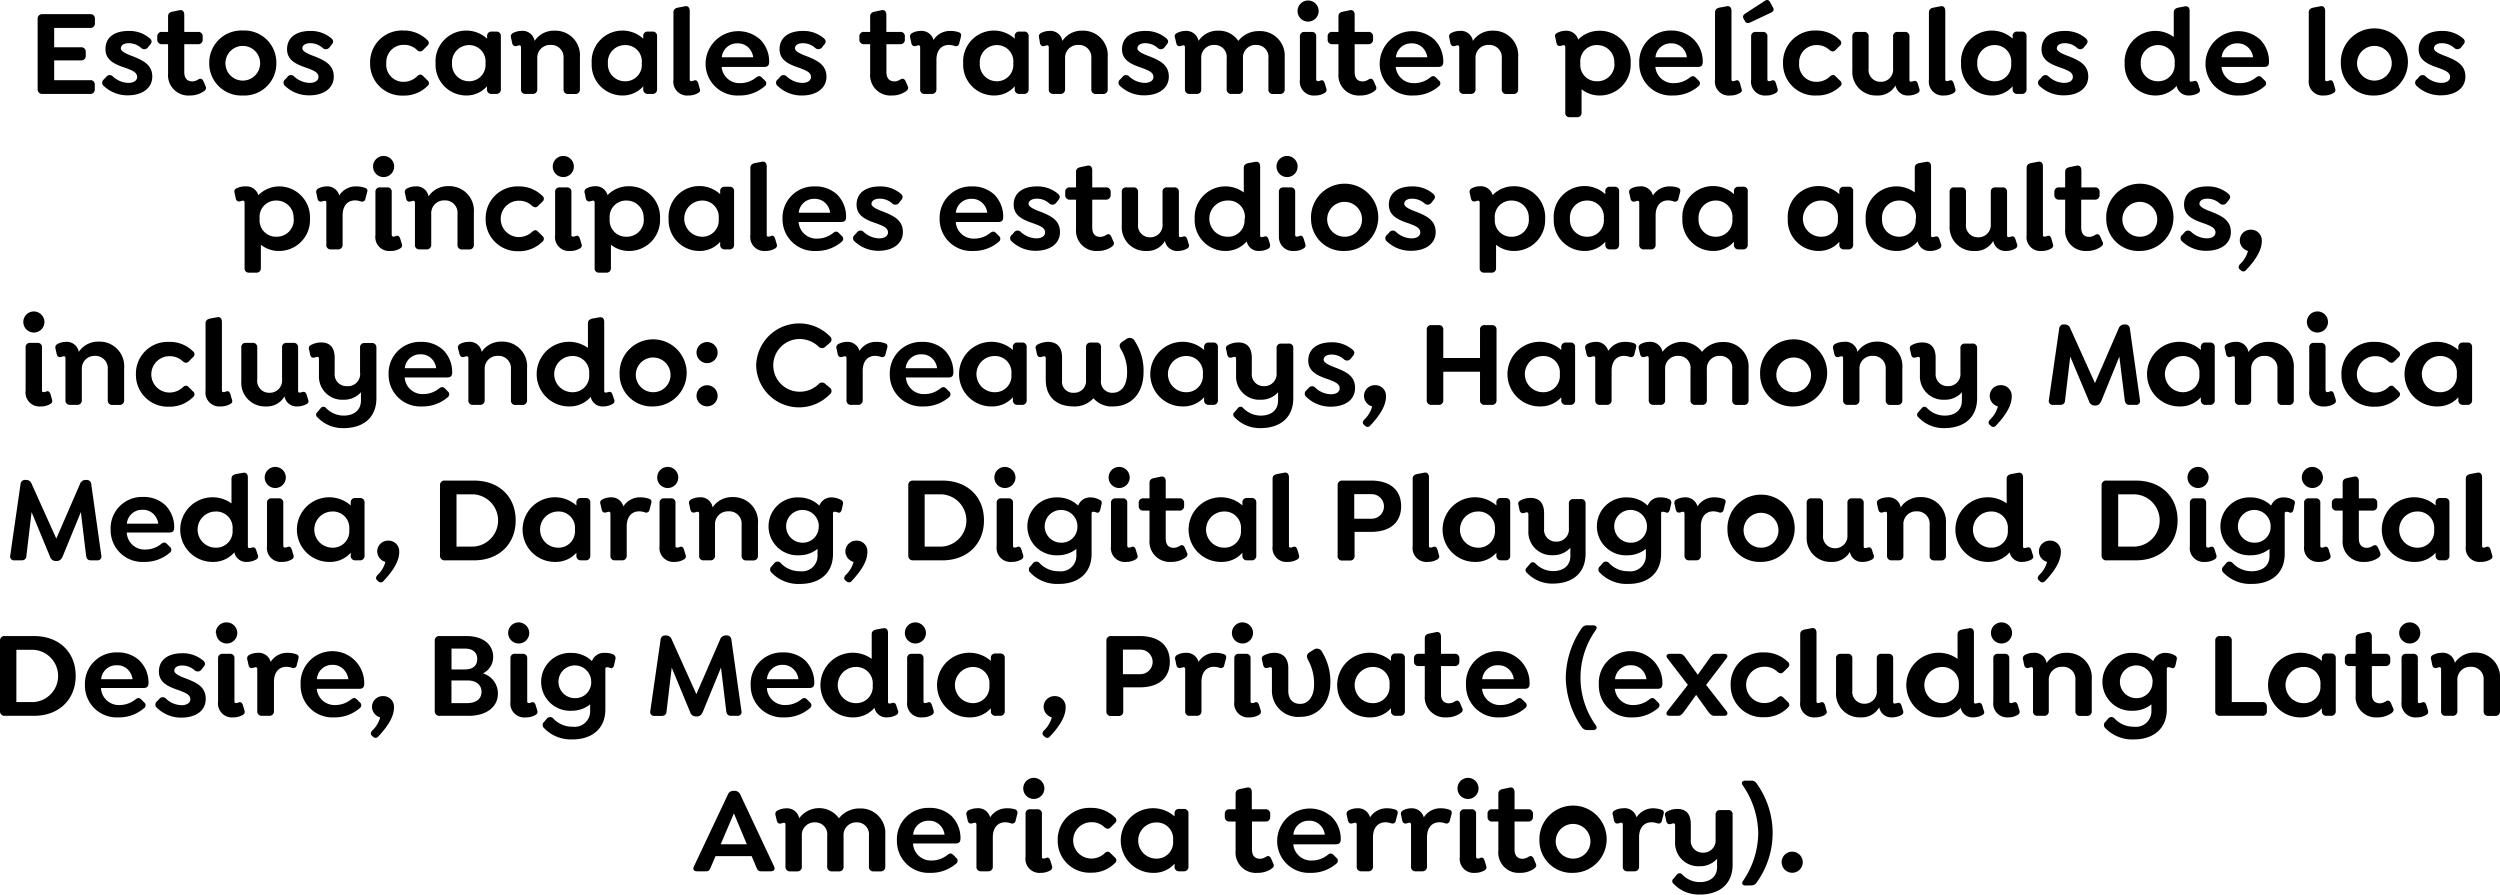 <svg xmlns="http://www.w3.org/2000/svg" viewBox="0 0 305.52 109.32"><g id="Capa_2" data-name="Capa 2"><g id="Capa_1-2" data-name="Capa 1"><path d="M4.6,10.88V2.31a.54.54,0,0,1,.6-.58H11a.53.53,0,0,1,.6.57v.52a.54.54,0,0,1-.6.59H6.62V5.78H9.88a.53.53,0,0,1,.6.57V6.8a.54.54,0,0,1-.6.58H6.62V9.8H11a.51.51,0,0,1,.58.56v.53a.53.53,0,0,1-.58.59H5.2A.55.55,0,0,1,4.6,10.88Z"/><path d="M12.71,10.53a.51.51,0,0,1,0-.84l.26-.28a.53.53,0,0,1,.84-.05,2.89,2.89,0,0,0,1.89.77c.64,0,1.06-.29,1.06-.72,0-.59-.63-.8-1.3-1.07C14.2,7.92,12.89,7.46,12.89,6S14,3.78,15.74,3.78a3.83,3.83,0,0,1,2.55.89c.27.24.35.48,0,.85l-.21.27a.56.56,0,0,1-.82.08,2.27,2.27,0,0,0-1.55-.59c-.58,0-.94.26-.94.63s.66.68,1.54,1c1.26.51,2.3,1.05,2.3,2.45s-1.2,2.29-3,2.29A4.21,4.21,0,0,1,12.71,10.53Z"/><path d="M24.86,11.19a2.93,2.93,0,0,1-1.68.48A2.48,2.48,0,0,1,20.54,9V5.4h-.73a.54.54,0,0,1-.59-.57V4.46a.53.53,0,0,1,.59-.56h.73V2c0-.34.2-.51.57-.58l.81-.17c.41-.09.6.18.6.57V3.9h1.67a.52.52,0,0,1,.58.56v.37a.53.53,0,0,1-.58.57H22.52V8.79c0,.84.41,1.16,1,1.16a1.38,1.38,0,0,0,.69-.23c.35-.21.51-.06.65.2l.27.63C25.28,10.86,25.06,11.06,24.86,11.19Z"/><path d="M25.57,7.73a3.93,3.93,0,0,1,4.11-4,3.91,3.91,0,0,1,4.09,4,3.9,3.9,0,0,1-4.09,3.94A3.92,3.92,0,0,1,25.57,7.73Zm6.22,0a2.12,2.12,0,1,0-4.24,0,2.12,2.12,0,1,0,4.24,0Z"/><path d="M34.87,10.53a.51.51,0,0,1,0-.84l.25-.28a.53.53,0,0,1,.84-.05,2.89,2.89,0,0,0,1.89.77c.65,0,1.07-.29,1.07-.72,0-.59-.63-.8-1.31-1.07-1.23-.42-2.53-.88-2.53-2.32s1.12-2.24,2.85-2.24a3.85,3.85,0,0,1,2.55.89c.27.24.34.48,0,.85l-.21.27a.57.57,0,0,1-.83.08,2.23,2.23,0,0,0-1.54-.59c-.59,0-.95.26-.95.63s.66.68,1.55,1c1.26.51,2.29,1.05,2.29,2.45s-1.2,2.29-2.95,2.29A4.21,4.21,0,0,1,34.87,10.53Z"/><path d="M45.23,7.73a3.88,3.88,0,0,1,4.05-4,4.06,4.06,0,0,1,2.94,1.16.43.43,0,0,1,0,.7l-.52.53a.47.47,0,0,1-.72,0,2.26,2.26,0,0,0-1.64-.64,2.11,2.11,0,0,0-2.13,2.22A2.09,2.09,0,0,0,49.34,10,2.36,2.36,0,0,0,51,9.3c.31-.28.52-.21.72,0l.52.52a.42.42,0,0,1,0,.69,4,4,0,0,1-2.94,1.17A3.89,3.89,0,0,1,45.23,7.73Z"/><path d="M61.21,4.43v6.46a.54.54,0,0,1-.57.59h-.56a.54.54,0,0,1-.57-.59v-.34A3.32,3.32,0,0,1,57,11.67a3.76,3.76,0,0,1-3.77-3.94,3.76,3.76,0,0,1,6.3-3V4.43a.52.52,0,0,1,.57-.57h.56A.52.52,0,0,1,61.21,4.43Zm-1.88,3.3a2,2,0,0,0-2-2.22,2.09,2.09,0,0,0-2.09,2.22,2.07,2.07,0,0,0,2.09,2.2A2,2,0,0,0,59.33,7.73Z"/><path d="M70.87,7v3.9a.54.54,0,0,1-.57.59h-.87a.53.53,0,0,1-.56-.59V7.14a1.51,1.51,0,0,0-1.59-1.65,1.56,1.56,0,0,0-1.62,1.65v3.75a.54.54,0,0,1-.57.59h-.87a.52.52,0,0,1-.55-.59V5.78c0-.17-.08-.24-.2-.24s-.3.09-.43.1-.33,0-.44-.33l-.13-.63c-.11-.31,0-.51.21-.64a2.23,2.23,0,0,1,1-.26A1.48,1.48,0,0,1,65.33,5a2.82,2.82,0,0,1,2.43-1.25A3,3,0,0,1,70.87,7Z"/><path d="M80.3,4.43v6.46a.54.54,0,0,1-.57.59h-.55a.54.54,0,0,1-.57-.59v-.34a3.36,3.36,0,0,1-2.54,1.12,3.76,3.76,0,0,1-3.76-3.94,3.76,3.76,0,0,1,6.3-3V4.43a.52.52,0,0,1,.57-.57h.55A.52.52,0,0,1,80.3,4.43Zm-1.87,3.3a2,2,0,0,0-2.06-2.22,2.08,2.08,0,0,0-2.08,2.22,2.07,2.07,0,0,0,2.08,2.2A2,2,0,0,0,78.43,7.73Z"/><path d="M82.3,9.75V1.52c0-.35.19-.51.55-.59l.84-.16c.41-.09.6.18.6.57V9.63c0,.17,0,.29.21.29a.75.75,0,0,0,.3-.08c.26-.09.41,0,.53.33l.16.59c.14.34.05.49-.18.61a2.24,2.24,0,0,1-1.17.3A1.69,1.69,0,0,1,82.3,9.75Z"/><path d="M90.49,10.16a3.06,3.06,0,0,0,1.9-.68c.27-.21.48-.25.72,0l.36.36a.43.43,0,0,1,0,.69,4.66,4.66,0,0,1-3.16,1.14,3.88,3.88,0,0,1-4.08-3.94,4,4,0,0,1,6.67-2.9A3.79,3.79,0,0,1,94,7.56c0,.42-.17.62-.62.62H88.19A2.18,2.18,0,0,0,90.49,10.16ZM88.21,7h3.84a2.07,2.07,0,0,0-.54-1.14,1.82,1.82,0,0,0-1.38-.56A1.86,1.86,0,0,0,88.21,7Z"/><path d="M95.06,10.53a.51.51,0,0,1,0-.84l.26-.28a.53.53,0,0,1,.84-.05,2.89,2.89,0,0,0,1.89.77c.64,0,1.06-.29,1.06-.72,0-.59-.63-.8-1.3-1.07-1.23-.42-2.54-.88-2.54-2.32s1.13-2.24,2.85-2.24a3.83,3.83,0,0,1,2.55.89c.27.24.35.48,0,.85l-.21.27a.56.56,0,0,1-.82.08,2.27,2.27,0,0,0-1.55-.59c-.58,0-.94.26-.94.63s.66.68,1.54,1C100,7.44,101,8,101,9.38s-1.2,2.29-3,2.29A4.21,4.21,0,0,1,95.06,10.53Z"/><path d="M110.66,11.19a2.93,2.93,0,0,1-1.68.48A2.48,2.48,0,0,1,106.34,9V5.4h-.73a.54.54,0,0,1-.59-.57V4.46a.53.53,0,0,1,.59-.56h.73V2c0-.34.2-.51.57-.58l.81-.17c.41-.09.6.18.6.57V3.9H110a.52.52,0,0,1,.58.56v.37a.53.53,0,0,1-.58.57h-1.67V8.79c0,.84.41,1.16,1,1.16a1.38,1.38,0,0,0,.69-.23c.35-.21.51-.06.65.2l.27.63C111.08,10.86,110.86,11.06,110.66,11.19Z"/><path d="M117.43,4.52l-.2.75a.41.41,0,0,1-.58.34,2.21,2.21,0,0,0-.68-.12c-1,0-1.53.75-1.53,1.83v3.57a.54.54,0,0,1-.57.59H113a.52.52,0,0,1-.55-.59V5.78c0-.17-.08-.24-.2-.24s-.3.09-.43.1-.33,0-.44-.33l-.13-.63c-.11-.31,0-.51.21-.64a2.23,2.23,0,0,1,1.05-.26,1.5,1.5,0,0,1,1.57,1.11,2.37,2.37,0,0,1,2.09-1.11,3.09,3.09,0,0,1,.94.14C117.34,4,117.55,4.11,117.43,4.52Z"/><path d="M125.71,4.43v6.46a.54.54,0,0,1-.57.59h-.56a.54.54,0,0,1-.57-.59v-.34a3.32,3.32,0,0,1-2.53,1.12,3.76,3.76,0,0,1-3.77-3.94,3.76,3.76,0,0,1,6.3-3V4.43a.52.52,0,0,1,.57-.57h.56A.52.52,0,0,1,125.71,4.43Zm-1.88,3.3a2,2,0,0,0-2-2.22,2.09,2.09,0,0,0-2.09,2.22,2.07,2.07,0,0,0,2.09,2.2A2,2,0,0,0,123.83,7.73Z"/><path d="M135.37,7v3.9a.54.54,0,0,1-.57.59h-.87a.53.53,0,0,1-.56-.59V7.14a1.51,1.51,0,0,0-1.59-1.65,1.56,1.56,0,0,0-1.62,1.65v3.75a.54.54,0,0,1-.57.59h-.87a.52.52,0,0,1-.55-.59V5.78c0-.17-.08-.24-.2-.24s-.3.09-.43.1-.33,0-.44-.33L127,4.68c-.11-.31,0-.51.21-.64a2.23,2.23,0,0,1,1-.26A1.48,1.48,0,0,1,129.83,5a2.82,2.82,0,0,1,2.43-1.25A3,3,0,0,1,135.37,7Z"/><path d="M136.91,10.53a.51.51,0,0,1,0-.84l.26-.28a.53.53,0,0,1,.84-.05,2.89,2.89,0,0,0,1.89.77c.64,0,1.06-.29,1.06-.72,0-.59-.63-.8-1.3-1.07-1.23-.42-2.54-.88-2.54-2.32s1.13-2.24,2.85-2.24a3.83,3.83,0,0,1,2.55.89c.27.24.35.48,0,.85l-.21.27a.56.56,0,0,1-.82.08,2.27,2.27,0,0,0-1.55-.59c-.58,0-.94.26-.94.63s.66.68,1.54,1c1.26.51,2.3,1.05,2.3,2.45s-1.2,2.29-3,2.29A4.21,4.21,0,0,1,136.91,10.53Z"/><path d="M157,7v3.9a.54.54,0,0,1-.57.59h-.87a.52.52,0,0,1-.55-.59V7.14a1.47,1.47,0,0,0-1.5-1.65,1.54,1.54,0,0,0-1.61,1.65v3.75a.52.52,0,0,1-.55.59h-.87a.54.54,0,0,1-.57-.59V7.14a1.47,1.47,0,0,0-1.5-1.65,1.54,1.54,0,0,0-1.61,1.65v3.75a.52.52,0,0,1-.55.59h-.87a.54.54,0,0,1-.57-.59V5.78c0-.17-.06-.24-.2-.24s-.28.09-.42.1-.34,0-.43-.33l-.15-.63c-.11-.31-.05-.51.22-.64a2.22,2.22,0,0,1,1-.26A1.52,1.52,0,0,1,146.47,5a2.78,2.78,0,0,1,2.41-1.25A2.83,2.83,0,0,1,151.33,5a3.15,3.15,0,0,1,2.58-1.2A3,3,0,0,1,157,7Z"/><path d="M158.57,1.35a1.29,1.29,0,1,1,1.29,1.29A1.29,1.29,0,0,1,158.57,1.35Zm.29,8.39V4.47a.52.52,0,0,1,.57-.57h.87a.51.51,0,0,1,.55.57V9.63c0,.17.05.29.21.29a.83.83,0,0,0,.32-.08c.24-.09.4,0,.51.33l.18.59c.12.34,0,.49-.2.61a2.2,2.2,0,0,1-1.15.3A1.7,1.7,0,0,1,158.86,9.74Z"/><path d="M167.89,11.19a2.93,2.93,0,0,1-1.68.48A2.48,2.48,0,0,1,163.57,9V5.4h-.74a.53.53,0,0,1-.58-.57V4.46a.52.52,0,0,1,.58-.56h.74V2c0-.34.19-.51.57-.58l.81-.17c.4-.09.6.18.6.57V3.9h1.66a.53.53,0,0,1,.59.56v.37a.54.54,0,0,1-.59.57h-1.66V8.79c0,.84.4,1.16,1,1.16a1.42,1.42,0,0,0,.69-.23c.34-.21.51-.06.64.2l.27.63C168.31,10.86,168.08,11.06,167.89,11.19Z"/><path d="M172.87,10.16a3.06,3.06,0,0,0,1.9-.68c.27-.21.48-.25.72,0l.36.36a.43.43,0,0,1,0,.69,4.66,4.66,0,0,1-3.16,1.14,3.88,3.88,0,0,1-4.08-3.94,4,4,0,0,1,6.67-2.9,3.79,3.79,0,0,1,1.1,2.73c0,.42-.17.62-.62.62h-5.19A2.18,2.18,0,0,0,172.87,10.16ZM170.59,7h3.84a2.07,2.07,0,0,0-.54-1.14,1.82,1.82,0,0,0-1.38-.56A1.86,1.86,0,0,0,170.59,7Z"/><path d="M185.53,7v3.9a.54.54,0,0,1-.57.59h-.87a.53.53,0,0,1-.56-.59V7.14a1.51,1.51,0,0,0-1.59-1.65,1.56,1.56,0,0,0-1.62,1.65v3.75a.54.54,0,0,1-.57.59h-.87a.52.52,0,0,1-.55-.59V5.78c0-.17-.08-.24-.2-.24s-.3.09-.43.1-.33,0-.44-.33l-.13-.63c-.11-.31,0-.51.21-.64a2.23,2.23,0,0,1,1-.26A1.48,1.48,0,0,1,180,5a2.82,2.82,0,0,1,2.43-1.25A3,3,0,0,1,185.53,7Z"/><path d="M199.28,7.73a3.77,3.77,0,0,1-3.76,3.94,3.5,3.5,0,0,1-2.24-.76v2.85a.52.52,0,0,1-.57.56h-.87a.5.5,0,0,1-.55-.56v-8c0-.17-.08-.24-.2-.24s-.3.09-.43.1-.33,0-.44-.33l-.13-.63c-.11-.31-.05-.51.21-.64a2.23,2.23,0,0,1,1-.26,1.5,1.5,0,0,1,1.57,1.08,3.57,3.57,0,0,1,2.6-1.08A3.77,3.77,0,0,1,199.28,7.73Zm-2,0a2.08,2.08,0,0,0-2.08-2.22,2,2,0,0,0-2.07,2.22,2,2,0,0,0,2.07,2.2A2.07,2.07,0,0,0,197.3,7.73Z"/><path d="M204.59,10.16a3.06,3.06,0,0,0,1.91-.68c.27-.21.48-.25.72,0l.36.36a.44.44,0,0,1,0,.69,4.68,4.68,0,0,1-3.17,1.14,3.88,3.88,0,0,1-4.08-3.94,3.83,3.83,0,0,1,3.93-4A3.87,3.87,0,0,1,207,4.83a3.82,3.82,0,0,1,1.09,2.73c0,.42-.16.62-.61.62H202.3A2.18,2.18,0,0,0,204.59,10.16ZM202.31,7h3.84a1.94,1.94,0,0,0-.54-1.14,1.82,1.82,0,0,0-1.38-.56A1.86,1.86,0,0,0,202.31,7Z"/><path d="M209.59,9.75V1.52c0-.35.19-.51.55-.59L211,.77c.41-.09.6.18.6.57V9.63c0,.17,0,.29.21.29a.75.75,0,0,0,.3-.08c.26-.09.41,0,.53.33l.16.59c.14.34.05.49-.18.61a2.24,2.24,0,0,1-1.17.3A1.69,1.69,0,0,1,209.59,9.75Z"/><path d="M213.1,2.31c-.18-.27-.08-.48.21-.67l2.31-1.5c.31-.23.52-.15.67.07l.36.66c.2.32.09.51-.19.66l-2.52,1.19c-.29.13-.51.13-.65-.06ZM214,9.74V4.47a.52.52,0,0,1,.57-.57h.87a.51.51,0,0,1,.55.57V9.63c0,.17,0,.29.21.29a.83.83,0,0,0,.32-.08c.24-.09.4,0,.51.33l.18.59c.12.34,0,.49-.2.61a2.2,2.2,0,0,1-1.15.3A1.7,1.7,0,0,1,214,9.74Z"/><path d="M217.9,7.73a3.88,3.88,0,0,1,4-4,4.06,4.06,0,0,1,2.94,1.16.44.44,0,0,1,0,.7l-.53.53c-.19.18-.4.25-.72,0A2.23,2.23,0,0,0,222,5.51a2.1,2.1,0,0,0-2.13,2.22A2.09,2.09,0,0,0,222,10a2.34,2.34,0,0,0,1.63-.65c.32-.28.53-.21.72,0l.53.52a.43.43,0,0,1,0,.69A4,4,0,0,1,222,11.67,3.89,3.89,0,0,1,217.9,7.73Z"/><path d="M234.34,11.39a2.38,2.38,0,0,1-1.14.28,1.49,1.49,0,0,1-1.55-1.23,2.47,2.47,0,0,1-2.28,1.23,2.89,2.89,0,0,1-3-3.09V4.47a.51.51,0,0,1,.55-.57h.87a.52.52,0,0,1,.57.57V8.36A1.45,1.45,0,0,0,229.81,10a1.49,1.49,0,0,0,1.54-1.64V4.47a.51.51,0,0,1,.56-.57h.87a.52.52,0,0,1,.57.57V9.69c0,.17,0,.29.19.29a2.61,2.61,0,0,0,.36-.08c.23-.06.38.06.47.33l.16.53C234.67,11.11,234.55,11.27,234.34,11.39Z"/><path d="M235.73,9.75V1.52c0-.35.2-.51.56-.59l.84-.16c.4-.09.6.18.6.57V9.63c0,.17,0,.29.21.29a.84.84,0,0,0,.3-.08c.25-.09.4,0,.52.33l.17.59c.13.34,0,.49-.18.61a2.29,2.29,0,0,1-1.17.3A1.7,1.7,0,0,1,235.73,9.75Z"/><path d="M247.66,4.43v6.46a.54.54,0,0,1-.58.59h-.55a.54.54,0,0,1-.57-.59v-.34a3.32,3.32,0,0,1-2.53,1.12,3.76,3.76,0,0,1-3.77-3.94,3.76,3.76,0,0,1,6.3-3V4.43a.52.52,0,0,1,.57-.57h.55A.52.52,0,0,1,247.66,4.43Zm-1.88,3.3a2,2,0,0,0-2.05-2.22,2.09,2.09,0,0,0-2.09,2.22,2.07,2.07,0,0,0,2.09,2.2A2,2,0,0,0,245.78,7.73Z"/><path d="M249.28,10.53a.51.51,0,0,1,0-.84l.25-.28a.53.53,0,0,1,.84-.05,2.89,2.89,0,0,0,1.89.77c.65,0,1.06-.29,1.06-.72,0-.59-.62-.8-1.3-1.07-1.23-.42-2.53-.88-2.53-2.32s1.12-2.24,2.85-2.24a3.85,3.85,0,0,1,2.55.89c.26.24.34.48,0,.85l-.22.27a.56.56,0,0,1-.82.08,2.23,2.23,0,0,0-1.54-.59c-.59,0-.95.26-.95.63s.66.68,1.55,1c1.26.51,2.29,1.05,2.29,2.45s-1.2,2.29-2.95,2.29A4.21,4.21,0,0,1,249.28,10.53Z"/><path d="M268.62,11.39a2.32,2.32,0,0,1-1.13.28A1.46,1.46,0,0,1,266,10.5a3.4,3.4,0,0,1-2.58,1.17,3.76,3.76,0,0,1-3.77-3.94,3.76,3.76,0,0,1,6-3.21v-3c0-.35.19-.5.56-.59L267,.78c.4-.07.59.17.59.56V9.69c0,.17,0,.29.2.29a3,3,0,0,0,.36-.08c.23-.06.37.06.47.33l.16.53A.43.43,0,0,1,268.62,11.39Zm-2.86-3.66a2,2,0,0,0-2.05-2.22,2.09,2.09,0,0,0-2.09,2.22,2.07,2.07,0,0,0,2.09,2.2A2,2,0,0,0,265.76,7.73Z"/><path d="M273.79,10.16a3.06,3.06,0,0,0,1.9-.68c.27-.21.48-.25.72,0l.36.36a.44.44,0,0,1,0,.69,4.68,4.68,0,0,1-3.17,1.14,3.87,3.87,0,0,1-4.07-3.94,4,4,0,0,1,6.67-2.9,3.82,3.82,0,0,1,1.09,2.73c0,.42-.16.62-.61.62h-5.19A2.18,2.18,0,0,0,273.79,10.16ZM271.5,7h3.84a1.94,1.94,0,0,0-.54-1.14,1.81,1.81,0,0,0-1.38-.56A1.87,1.87,0,0,0,271.5,7Z"/><path d="M282.15,9.75V1.52c0-.35.2-.51.56-.59l.84-.16c.4-.09.6.18.6.57V9.63c0,.17,0,.29.21.29a.84.84,0,0,0,.3-.08c.25-.09.4,0,.52.33l.17.59c.13.34,0,.49-.18.61a2.29,2.29,0,0,1-1.17.3A1.7,1.7,0,0,1,282.15,9.75Z"/><path d="M286.07,7.73a4.1,4.1,0,1,1,4.11,3.94A3.93,3.93,0,0,1,286.07,7.73Zm6.22,0a2.12,2.12,0,1,0-4.24,0,2.12,2.12,0,1,0,4.24,0Z"/><path d="M295.37,10.53a.51.51,0,0,1,0-.84l.25-.28a.53.53,0,0,1,.84-.05,2.89,2.89,0,0,0,1.89.77c.65,0,1.07-.29,1.07-.72,0-.59-.63-.8-1.31-1.07-1.23-.42-2.53-.88-2.53-2.32s1.12-2.24,2.85-2.24a3.85,3.85,0,0,1,2.55.89c.27.24.34.48,0,.85l-.21.27a.57.57,0,0,1-.83.08,2.23,2.23,0,0,0-1.54-.59c-.59,0-.95.26-.95.63s.66.68,1.55,1c1.26.51,2.29,1.05,2.29,2.45s-1.2,2.29-3,2.29A4.21,4.21,0,0,1,295.37,10.53Z"/><path d="M37.88,26.73a3.77,3.77,0,0,1-3.76,3.94,3.5,3.5,0,0,1-2.24-.76v2.85a.52.52,0,0,1-.57.56h-.87a.5.5,0,0,1-.55-.56v-8c0-.17-.08-.24-.2-.24s-.3.09-.43.1-.33,0-.44-.33l-.13-.63c-.11-.31-.05-.51.21-.64A2.23,2.23,0,0,1,30,22.78a1.5,1.5,0,0,1,1.57,1.08,3.57,3.57,0,0,1,2.6-1.08A3.77,3.77,0,0,1,37.88,26.73Zm-2,0a2.08,2.08,0,0,0-2.08-2.22,2,2,0,0,0-2.07,2.22,2,2,0,0,0,2.07,2.2A2.07,2.07,0,0,0,35.9,26.73Z"/><path d="M44.86,23.52l-.2.75a.41.41,0,0,1-.58.34,2.21,2.21,0,0,0-.68-.12c-1,0-1.53.75-1.53,1.83v3.57a.54.54,0,0,1-.57.59h-.87a.52.52,0,0,1-.55-.59V24.78c0-.17-.08-.24-.2-.24s-.3.09-.43.1-.33,0-.44-.33l-.13-.63c-.11-.31,0-.51.21-.64a2.23,2.23,0,0,1,1-.26,1.5,1.5,0,0,1,1.57,1.11,2.37,2.37,0,0,1,2.09-1.11,3.09,3.09,0,0,1,.94.14C44.77,23,45,23.11,44.86,23.52Z"/><path d="M45.59,20.35a1.29,1.29,0,1,1,1.29,1.29A1.29,1.29,0,0,1,45.59,20.35Zm.29,8.39V23.47a.52.52,0,0,1,.57-.57h.87a.51.51,0,0,1,.55.57v5.16c0,.17.05.29.21.29a.83.83,0,0,0,.32-.08c.24-.09.4,0,.51.33l.18.59c.12.34,0,.49-.2.61a2.2,2.2,0,0,1-1.15.3A1.7,1.7,0,0,1,45.88,28.74Z"/><path d="M57.91,26v3.9a.54.54,0,0,1-.57.59h-.87a.53.53,0,0,1-.56-.59V26.14a1.51,1.51,0,0,0-1.59-1.65,1.56,1.56,0,0,0-1.62,1.65v3.75a.54.54,0,0,1-.57.59h-.87a.52.52,0,0,1-.55-.59V24.78c0-.17-.08-.24-.2-.24s-.3.09-.43.1-.33,0-.44-.33l-.13-.63c-.11-.31,0-.51.21-.64a2.23,2.23,0,0,1,1.05-.26A1.48,1.48,0,0,1,52.37,24a2.82,2.82,0,0,1,2.43-1.25A3,3,0,0,1,57.91,26Z"/><path d="M59.35,26.73a3.88,3.88,0,0,1,4-3.95,4.06,4.06,0,0,1,2.94,1.16.44.44,0,0,1,0,.7l-.53.53c-.19.18-.4.25-.72,0a2.23,2.23,0,0,0-1.63-.64,2.22,2.22,0,0,0,0,4.44,2.34,2.34,0,0,0,1.63-.65c.32-.28.53-.21.72,0l.53.52a.43.43,0,0,1,0,.69,4,4,0,0,1-2.94,1.17A3.89,3.89,0,0,1,59.35,26.73Z"/><path d="M67.55,20.35a1.29,1.29,0,1,1,1.29,1.29A1.29,1.29,0,0,1,67.55,20.35Zm.29,8.39V23.47a.52.52,0,0,1,.57-.57h.87a.51.51,0,0,1,.55.57v5.16c0,.17,0,.29.21.29a.83.83,0,0,0,.32-.08c.24-.09.4,0,.51.33l.18.59c.12.34,0,.49-.2.61a2.2,2.2,0,0,1-1.15.3A1.7,1.7,0,0,1,67.84,28.74Z"/><path d="M80.66,26.73a3.77,3.77,0,0,1-3.76,3.94,3.5,3.5,0,0,1-2.24-.76v2.85a.52.52,0,0,1-.57.56h-.87a.5.5,0,0,1-.55-.56v-8c0-.17-.08-.24-.2-.24s-.3.09-.43.1-.33,0-.44-.33l-.13-.63c-.11-.31,0-.51.21-.64a2.23,2.23,0,0,1,1-.26,1.5,1.5,0,0,1,1.57,1.08,3.57,3.57,0,0,1,2.6-1.08A3.77,3.77,0,0,1,80.66,26.73Zm-2,0a2.08,2.08,0,0,0-2.08-2.22,2,2,0,0,0-2.07,2.22,2,2,0,0,0,2.07,2.2A2.07,2.07,0,0,0,78.68,26.73Z"/><path d="M89.71,23.43v6.46a.54.54,0,0,1-.57.59h-.56a.54.54,0,0,1-.57-.59v-.34a3.32,3.32,0,0,1-2.53,1.12,3.76,3.76,0,0,1-3.77-3.94,3.76,3.76,0,0,1,6.3-3v-.34a.52.52,0,0,1,.57-.57h.56A.52.52,0,0,1,89.71,23.43Zm-1.88,3.3a2,2,0,0,0-2-2.22,2.21,2.21,0,0,0,0,4.42A2,2,0,0,0,87.83,26.73Z"/><path d="M91.7,28.75V20.52c0-.35.2-.51.56-.59l.84-.16c.4-.09.6.18.6.57v8.29c0,.17,0,.29.21.29a.84.84,0,0,0,.3-.08c.25-.09.4,0,.52.33l.17.59c.13.34,0,.49-.18.61a2.29,2.29,0,0,1-1.17.3A1.7,1.7,0,0,1,91.7,28.75Z"/><path d="M99.89,29.16a3.06,3.06,0,0,0,1.91-.68c.27-.21.48-.25.72,0l.36.36a.44.44,0,0,1,0,.69,4.68,4.68,0,0,1-3.17,1.14,3.88,3.88,0,0,1-4.08-3.94,3.83,3.83,0,0,1,3.93-3.95,3.87,3.87,0,0,1,2.75,1,3.82,3.82,0,0,1,1.09,2.73c0,.42-.16.62-.61.62H97.6A2.18,2.18,0,0,0,99.89,29.16ZM97.61,26h3.84a1.94,1.94,0,0,0-.54-1.14,1.82,1.82,0,0,0-1.38-.56A1.86,1.86,0,0,0,97.61,26Z"/><path d="M104.47,29.53a.51.51,0,0,1,0-.84l.25-.28a.53.53,0,0,1,.84-.05,2.89,2.89,0,0,0,1.89.77c.65,0,1.07-.29,1.07-.72,0-.59-.63-.8-1.31-1.07-1.23-.42-2.53-.88-2.53-2.32s1.12-2.24,2.85-2.24a3.85,3.85,0,0,1,2.55.89c.27.24.34.48,0,.85l-.21.27a.57.57,0,0,1-.83.08,2.23,2.23,0,0,0-1.54-.59c-.59,0-1,.26-1,.63s.66.68,1.55,1c1.26.51,2.29,1.05,2.29,2.45s-1.2,2.29-3,2.29A4.21,4.21,0,0,1,104.47,29.53Z"/><path d="M119.09,29.16a3.06,3.06,0,0,0,1.91-.68c.27-.21.48-.25.72,0l.36.36a.44.44,0,0,1,0,.69,4.68,4.68,0,0,1-3.17,1.14,3.88,3.88,0,0,1-4.08-3.94,3.83,3.83,0,0,1,3.93-3.95,3.87,3.87,0,0,1,2.75,1,3.82,3.82,0,0,1,1.09,2.73c0,.42-.16.62-.61.62H116.8A2.18,2.18,0,0,0,119.09,29.16ZM116.81,26h3.84a1.94,1.94,0,0,0-.54-1.14,1.82,1.82,0,0,0-1.38-.56A1.86,1.86,0,0,0,116.81,26Z"/><path d="M123.67,29.53a.51.51,0,0,1,0-.84l.25-.28a.53.53,0,0,1,.84-.05,2.89,2.89,0,0,0,1.89.77c.65,0,1.07-.29,1.07-.72,0-.59-.63-.8-1.31-1.07-1.23-.42-2.53-.88-2.53-2.32s1.12-2.24,2.85-2.24a3.85,3.85,0,0,1,2.55.89c.27.24.34.48,0,.85l-.21.27a.57.57,0,0,1-.83.08,2.23,2.23,0,0,0-1.54-.59c-.59,0-1,.26-1,.63s.66.68,1.55,1c1.26.51,2.29,1.05,2.29,2.45s-1.2,2.29-3,2.29A4.21,4.21,0,0,1,123.67,29.53Z"/><path d="M135.82,30.19a2.93,2.93,0,0,1-1.68.48A2.48,2.48,0,0,1,131.5,28V24.4h-.74a.53.53,0,0,1-.58-.57v-.37a.52.52,0,0,1,.58-.56h.74V21c0-.34.19-.51.57-.58l.81-.17c.4-.09.6.18.6.57V22.9h1.66a.53.53,0,0,1,.59.56v.37a.54.54,0,0,1-.59.57h-1.66v3.39c0,.84.4,1.16,1,1.16a1.42,1.42,0,0,0,.69-.23c.34-.21.51-.06.64.2l.27.63C136.24,29.86,136,30.06,135.82,30.19Z"/><path d="M145.06,30.39a2.38,2.38,0,0,1-1.14.28,1.49,1.49,0,0,1-1.55-1.23,2.47,2.47,0,0,1-2.28,1.23,2.89,2.89,0,0,1-3-3.09V23.47a.51.51,0,0,1,.55-.57h.87a.52.52,0,0,1,.57.57v3.89A1.45,1.45,0,0,0,140.53,29a1.49,1.49,0,0,0,1.54-1.64V23.47a.51.51,0,0,1,.56-.57h.87a.52.52,0,0,1,.57.57v5.22c0,.17,0,.29.19.29a2.61,2.61,0,0,0,.36-.08c.23-.06.38.06.47.33l.16.53C145.39,30.11,145.27,30.27,145.06,30.39Z"/><path d="M155,30.39a2.38,2.38,0,0,1-1.14.28,1.46,1.46,0,0,1-1.5-1.17,3.4,3.4,0,0,1-2.58,1.17A3.76,3.76,0,0,1,146,26.73a3.76,3.76,0,0,1,6-3.21v-3c0-.35.2-.5.56-.59l.84-.15c.4-.07.6.17.6.56v8.35c0,.17,0,.29.19.29a2.61,2.61,0,0,0,.36-.08c.23-.06.38.06.47.33l.16.53C155.29,30.11,155.17,30.27,155,30.39Zm-2.87-3.66A2,2,0,0,0,150,24.51a2.21,2.21,0,0,0,0,4.42A2,2,0,0,0,152.09,26.73Z"/><path d="M156,20.35a1.29,1.29,0,1,1,1.29,1.29A1.29,1.29,0,0,1,156,20.35Zm.29,8.39V23.47a.52.52,0,0,1,.57-.57h.87a.51.51,0,0,1,.55.57v5.16c0,.17,0,.29.21.29a.83.83,0,0,0,.32-.08c.24-.09.4,0,.51.33l.18.59c.12.34,0,.49-.2.61a2.2,2.2,0,0,1-1.15.3A1.7,1.7,0,0,1,156.31,28.74Z"/><path d="M160.22,26.73a4.11,4.11,0,1,1,4.11,3.94A3.93,3.93,0,0,1,160.22,26.73Zm6.23,0a2.13,2.13,0,1,0-2.12,2.2A2.1,2.1,0,0,0,166.45,26.73Z"/><path d="M169.52,29.53a.51.51,0,0,1,0-.84l.26-.28a.53.53,0,0,1,.84-.05,2.89,2.89,0,0,0,1.89.77c.64,0,1.06-.29,1.06-.72,0-.59-.63-.8-1.3-1.07-1.23-.42-2.54-.88-2.54-2.32s1.13-2.24,2.85-2.24a3.83,3.83,0,0,1,2.55.89c.27.24.35.48,0,.85l-.21.27a.56.56,0,0,1-.82.08,2.27,2.27,0,0,0-1.55-.59c-.58,0-.94.26-.94.63s.66.68,1.54,1c1.26.51,2.3,1.05,2.3,2.45s-1.2,2.29-3,2.29A4.21,4.21,0,0,1,169.52,29.53Z"/><path d="M188.83,26.73a3.78,3.78,0,0,1-3.77,3.94,3.46,3.46,0,0,1-2.23-.76v2.85a.52.52,0,0,1-.58.56h-.86a.51.51,0,0,1-.56-.56v-8c0-.17-.08-.24-.19-.24s-.31.09-.44.1-.33,0-.43-.33l-.14-.63c-.1-.31,0-.51.21-.64a2.29,2.29,0,0,1,1-.26,1.5,1.5,0,0,1,1.57,1.08,3.59,3.59,0,0,1,2.6-1.08A3.78,3.78,0,0,1,188.83,26.73Zm-2,0a2.08,2.08,0,0,0-2.08-2.22,2,2,0,0,0-2.07,2.22,2,2,0,0,0,2.07,2.2A2.07,2.07,0,0,0,186.84,26.73Z"/><path d="M197.87,23.43v6.46a.54.54,0,0,1-.57.59h-.55a.54.54,0,0,1-.57-.59v-.34a3.36,3.36,0,0,1-2.54,1.12,3.76,3.76,0,0,1-3.76-3.94,3.76,3.76,0,0,1,6.3-3v-.34a.52.52,0,0,1,.57-.57h.55A.52.52,0,0,1,197.87,23.43ZM196,26.73a2,2,0,0,0-2.06-2.22,2.08,2.08,0,0,0-2.08,2.22,2.07,2.07,0,0,0,2.08,2.2A2,2,0,0,0,196,26.73Z"/><path d="M205.31,23.52l-.19.75a.42.42,0,0,1-.59.34,2.2,2.2,0,0,0-.67-.12c-1,0-1.53.75-1.53,1.83v3.57a.54.54,0,0,1-.58.59h-.86a.53.53,0,0,1-.56-.59V24.78c0-.17-.08-.24-.19-.24s-.31.09-.44.1-.33,0-.43-.33l-.14-.63c-.1-.31,0-.51.21-.64a2.29,2.29,0,0,1,1-.26A1.5,1.5,0,0,1,202,23.89a2.39,2.39,0,0,1,2.09-1.11,3.16,3.16,0,0,1,.95.14C205.22,23,205.43,23.11,205.31,23.52Z"/><path d="M213.59,23.43v6.46a.54.54,0,0,1-.57.59h-.56a.53.53,0,0,1-.56-.59v-.34a3.36,3.36,0,0,1-2.54,1.12,3.76,3.76,0,0,1-3.76-3.94,3.76,3.76,0,0,1,6.3-3v-.34a.52.52,0,0,1,.56-.57H213A.52.52,0,0,1,213.59,23.43Zm-1.88,3.3a2,2,0,0,0-2.05-2.22,2.08,2.08,0,0,0-2.08,2.22,2.07,2.07,0,0,0,2.08,2.2A2,2,0,0,0,211.71,26.73Z"/><path d="M226.47,23.43v6.46a.54.54,0,0,1-.57.59h-.55a.54.54,0,0,1-.57-.59v-.34a3.32,3.32,0,0,1-2.53,1.12,3.76,3.76,0,0,1-3.77-3.94,3.76,3.76,0,0,1,6.3-3v-.34a.52.52,0,0,1,.57-.57h.55A.52.52,0,0,1,226.47,23.43Zm-1.87,3.3a2,2,0,0,0-2.06-2.22,2.21,2.21,0,0,0,0,4.42A2,2,0,0,0,224.6,26.73Z"/><path d="M237,30.39a2.36,2.36,0,0,1-1.14.28,1.46,1.46,0,0,1-1.5-1.17,3.37,3.37,0,0,1-2.58,1.17A3.76,3.76,0,0,1,228,26.73a3.76,3.76,0,0,1,6-3.21v-3c0-.35.19-.5.55-.59l.84-.15c.41-.07.6.17.6.56v8.35c0,.17,0,.29.2.29a3,3,0,0,0,.36-.08c.22-.06.37.06.46.33l.17.53A.44.44,0,0,1,237,30.39Zm-2.86-3.66a2,2,0,0,0-2.06-2.22A2.08,2.08,0,0,0,230,26.73a2.07,2.07,0,0,0,2.08,2.2A2,2,0,0,0,234.11,26.73Z"/><path d="M246.27,30.39a2.36,2.36,0,0,1-1.14.28,1.48,1.48,0,0,1-1.54-1.23,2.48,2.48,0,0,1-2.28,1.23,2.9,2.9,0,0,1-3.05-3.09V23.47a.51.51,0,0,1,.56-.57h.87a.52.52,0,0,1,.57.57v3.89A1.45,1.45,0,0,0,241.74,29a1.5,1.5,0,0,0,1.55-1.64V23.47a.51.51,0,0,1,.55-.57h.87a.52.52,0,0,1,.57.57v5.22c0,.17,0,.29.2.29a3,3,0,0,0,.36-.08c.22-.06.37.06.46.33l.17.53A.44.44,0,0,1,246.27,30.39Z"/><path d="M247.67,28.75V20.52c0-.35.19-.51.55-.59l.84-.16c.41-.09.6.18.6.57v8.29c0,.17,0,.29.21.29a.75.75,0,0,0,.3-.08c.26-.09.41,0,.53.33l.16.59c.14.34,0,.49-.18.61a2.24,2.24,0,0,1-1.17.3A1.69,1.69,0,0,1,247.67,28.75Z"/><path d="M256.7,30.19a2.93,2.93,0,0,1-1.68.48,2.48,2.48,0,0,1-2.64-2.7V24.4h-.74a.53.53,0,0,1-.58-.57v-.37a.52.52,0,0,1,.58-.56h.74V21c0-.34.19-.51.57-.58l.81-.17c.4-.09.6.18.6.57V22.9H256a.53.53,0,0,1,.59.56v.37a.54.54,0,0,1-.59.57h-1.66v3.39c0,.84.4,1.16,1,1.16a1.42,1.42,0,0,0,.69-.23c.34-.21.51-.06.64.2l.27.63C257.12,29.86,256.89,30.06,256.7,30.19Z"/><path d="M257.4,26.73a4.11,4.11,0,1,1,4.11,3.94A3.93,3.93,0,0,1,257.4,26.73Zm6.23,0a2.13,2.13,0,1,0-2.12,2.2A2.1,2.1,0,0,0,263.63,26.73Z"/><path d="M266.7,29.53a.51.51,0,0,1,0-.84l.26-.28a.53.53,0,0,1,.84-.05,2.89,2.89,0,0,0,1.89.77c.64,0,1.06-.29,1.06-.72,0-.59-.63-.8-1.3-1.07-1.23-.42-2.54-.88-2.54-2.32s1.13-2.24,2.85-2.24a3.83,3.83,0,0,1,2.55.89c.27.24.35.48,0,.85l-.21.27a.56.56,0,0,1-.82.08,2.27,2.27,0,0,0-1.55-.59c-.58,0-.94.26-.94.63s.66.68,1.54,1c1.26.51,2.3,1.05,2.3,2.45s-1.2,2.29-3,2.29A4.21,4.21,0,0,1,266.7,29.53Z"/><path d="M276.41,29.46c0,1.06-.68,2.23-1.91,3.53a.41.41,0,0,1-.61.08l-.17-.15c-.21-.18-.16-.39,0-.61a3.41,3.41,0,0,0,1-1.64,1.36,1.36,0,0,1-1-1.29,1.32,1.32,0,0,1,1.32-1.31A1.31,1.31,0,0,1,276.41,29.46Z"/><path d="M2.85,39.35a1.29,1.29,0,0,1,1.29-1.29,1.31,1.31,0,0,1,1.29,1.29,1.29,1.29,0,1,1-2.58,0Zm.28,8.39V42.47a.52.52,0,0,1,.58-.57h.87a.51.51,0,0,1,.55.57v5.16c0,.17,0,.29.21.29a.83.83,0,0,0,.32-.08q.34-.14.51.33l.17.59c.12.34,0,.49-.19.61a2.2,2.2,0,0,1-1.15.3A1.71,1.71,0,0,1,3.13,47.74Z"/><path d="M15.17,45v3.9a.54.54,0,0,1-.58.59h-.87a.53.53,0,0,1-.55-.59V45.14a1.52,1.52,0,0,0-1.59-1.65A1.55,1.55,0,0,0,10,45.14v3.75a.54.54,0,0,1-.57.59H8.52A.53.53,0,0,1,8,48.89V43.78c0-.17-.07-.24-.19-.24s-.3.09-.44.1-.33,0-.43-.33l-.14-.63c-.1-.31,0-.51.22-.64a2.23,2.23,0,0,1,1-.26A1.49,1.49,0,0,1,9.63,43a2.81,2.81,0,0,1,2.43-1.25A3,3,0,0,1,15.17,45Z"/><path d="M16.61,45.73a3.88,3.88,0,0,1,4.05-3.95,4,4,0,0,1,2.93,1.16.43.43,0,0,1,0,.7l-.52.53c-.19.18-.4.25-.72,0a2.26,2.26,0,0,0-1.64-.64,2.22,2.22,0,0,0,0,4.44,2.36,2.36,0,0,0,1.64-.65c.32-.28.53-.21.72,0l.52.52a.42.42,0,0,1,0,.69,4,4,0,0,1-2.93,1.17A3.89,3.89,0,0,1,16.61,45.73Z"/><path d="M25.12,47.75V39.52c0-.35.2-.51.56-.59l.84-.16c.4-.09.6.18.6.57v8.29c0,.17,0,.29.21.29a.75.75,0,0,0,.3-.08c.25-.09.41,0,.53.33l.16.59c.14.34.05.49-.18.61a2.24,2.24,0,0,1-1.17.3A1.7,1.7,0,0,1,25.12,47.75Z"/><path d="M37.46,49.39a2.41,2.41,0,0,1-1.14.28,1.49,1.49,0,0,1-1.55-1.23,2.48,2.48,0,0,1-2.28,1.23,2.89,2.89,0,0,1-3-3.09V42.47A.51.51,0,0,1,30,41.9h.87a.52.52,0,0,1,.57.57v3.89A1.45,1.45,0,0,0,32.92,48a1.5,1.5,0,0,0,1.55-1.64V42.47A.51.51,0,0,1,35,41.9h.86a.52.52,0,0,1,.57.57v5.22c0,.17,0,.29.2.29A3,3,0,0,0,37,47.9c.23-.06.37.06.47.33l.16.53C37.79,49.11,37.67,49.27,37.46,49.39Z"/><path d="M46,42.47v6.18c0,2.52-1.75,3.67-4,3.67A4.24,4.24,0,0,1,38.8,51a.4.4,0,0,1,0-.65l.4-.48a.41.41,0,0,1,.65,0,3,3,0,0,0,2.16.92c1.15,0,2.1-.58,2.1-1.85v-1a2.77,2.77,0,0,1-2.13.91,2.84,2.84,0,0,1-3-3v-2c0-.17-.07-.24-.2-.24s-.29.09-.43.1-.33,0-.44-.33l-.13-.63c-.11-.3,0-.45.21-.58a2.6,2.6,0,0,1,1.26-.32c1.11,0,1.65.66,1.65,1.88v1.87a1.44,1.44,0,0,0,1.48,1.59A1.49,1.49,0,0,0,44,45.49v-3a.51.51,0,0,1,.55-.57h.87A.52.52,0,0,1,46,42.47Z"/><path d="M51.75,48.16a3.06,3.06,0,0,0,1.9-.68c.27-.21.48-.25.73,0l.35.36a.43.43,0,0,1,0,.69,4.66,4.66,0,0,1-3.16,1.14,3.88,3.88,0,0,1-4.08-3.94,3.83,3.83,0,0,1,3.93-3.95,3.87,3.87,0,0,1,2.75,1,3.82,3.82,0,0,1,1.09,2.73c0,.42-.17.62-.62.62H49.46A2.17,2.17,0,0,0,51.75,48.16ZM49.47,45h3.84a2.07,2.07,0,0,0-.54-1.14,1.82,1.82,0,0,0-1.38-.56A1.86,1.86,0,0,0,49.47,45Z"/><path d="M64.41,45v3.9a.54.54,0,0,1-.57.59H63a.53.53,0,0,1-.56-.59V45.14a1.51,1.51,0,0,0-1.59-1.65,1.56,1.56,0,0,0-1.62,1.65v3.75a.54.54,0,0,1-.57.59h-.87a.52.52,0,0,1-.55-.59V43.78c0-.17-.08-.24-.2-.24s-.3.09-.43.1-.33,0-.44-.33L56,42.68c-.11-.31,0-.51.21-.64a2.23,2.23,0,0,1,1.05-.26A1.48,1.48,0,0,1,58.87,43a2.82,2.82,0,0,1,2.43-1.25A3,3,0,0,1,64.41,45Z"/><path d="M74.83,49.39a2.36,2.36,0,0,1-1.14.28,1.46,1.46,0,0,1-1.5-1.17,3.37,3.37,0,0,1-2.58,1.17,3.95,3.95,0,1,1,2.24-7.15v-3c0-.35.19-.5.55-.59l.84-.15c.41-.07.6.17.6.56v8.35c0,.17,0,.29.2.29a3,3,0,0,0,.36-.08c.22-.06.37.06.46.33l.17.53A.44.44,0,0,1,74.83,49.39ZM72,45.73a2,2,0,0,0-2.06-2.22,2.21,2.21,0,0,0,0,4.42A2,2,0,0,0,72,45.73Z"/><path d="M75.72,45.73a4.1,4.1,0,1,1,4.11,3.94A3.93,3.93,0,0,1,75.72,45.73Zm6.22,0a2.12,2.12,0,1,0-2.11,2.2A2.1,2.1,0,0,0,81.94,45.73Z"/><path d="M85.12,43.09a1.29,1.29,0,1,1,1.29,1.29A1.31,1.31,0,0,1,85.12,43.09Zm0,5.27a1.29,1.29,0,1,1,1.29,1.3A1.3,1.3,0,0,1,85.12,48.36Z"/><path d="M92.41,44.6a5.26,5.26,0,0,1,9-3.51.5.5,0,0,1,0,.81l-.54.47a.58.58,0,0,1-.82,0,3.36,3.36,0,0,0-2.33-.94,3.22,3.22,0,0,0,0,6.44,3.28,3.28,0,0,0,2.33-.94.55.55,0,0,1,.82,0l.54.45a.5.5,0,0,1,0,.81,5.24,5.24,0,0,1-9-3.5Z"/><path d="M108.42,42.52l-.2.75a.41.41,0,0,1-.58.34,2.21,2.21,0,0,0-.68-.12c-1,0-1.53.75-1.53,1.83v3.57a.54.54,0,0,1-.57.59H104a.52.52,0,0,1-.55-.59V43.78c0-.17-.08-.24-.2-.24s-.3.09-.43.1-.33,0-.44-.33l-.13-.63c-.11-.31,0-.51.21-.64a2.23,2.23,0,0,1,1-.26,1.5,1.5,0,0,1,1.57,1.11,2.37,2.37,0,0,1,2.09-1.11,3.09,3.09,0,0,1,.94.14C108.33,42,108.54,42.11,108.42,42.52Z"/><path d="M113,48.16a3.06,3.06,0,0,0,1.91-.68c.27-.21.48-.25.72,0l.36.36a.44.44,0,0,1,0,.69,4.68,4.68,0,0,1-3.17,1.14,3.88,3.88,0,0,1-4.08-3.94,3.83,3.83,0,0,1,3.93-3.95,3.87,3.87,0,0,1,2.75,1,3.82,3.82,0,0,1,1.09,2.73c0,.42-.16.62-.61.62h-5.19A2.18,2.18,0,0,0,113,48.16ZM110.68,45h3.84a1.94,1.94,0,0,0-.54-1.14,1.82,1.82,0,0,0-1.38-.56A1.86,1.86,0,0,0,110.68,45Z"/><path d="M125.47,42.43v6.46a.54.54,0,0,1-.57.59h-.55a.54.54,0,0,1-.57-.59v-.34a3.36,3.36,0,0,1-2.54,1.12,3.95,3.95,0,1,1,2.54-6.9v-.34a.52.52,0,0,1,.57-.57h.55A.52.52,0,0,1,125.47,42.43Zm-1.87,3.3a2,2,0,0,0-2.06-2.22,2.21,2.21,0,0,0,0,4.42A2,2,0,0,0,123.6,45.73Z"/><path d="M139.75,45.47c0,2.57-1.48,4.2-3.73,4.2a2.92,2.92,0,0,1-2.39-1,3.1,3.1,0,0,1-2.43,1c-1.89,0-3.4-1-3.4-3.25V43.78c0-.17-.08-.24-.2-.24s-.3.09-.43.1-.33,0-.44-.33l-.13-.63c-.11-.3,0-.45.21-.58a2.85,2.85,0,0,1,1.26-.32c1.11,0,1.72.66,1.72,1.88v2.82A1.35,1.35,0,0,0,131.23,48a1.43,1.43,0,0,0,1.49-1.57v-4a.53.53,0,0,1,.57-.57H134a.51.51,0,0,1,.55.57v4A1.37,1.37,0,0,0,136,48c1,0,1.74-.84,1.74-2.46a5.23,5.23,0,0,0-.74-2.83c-.24-.39-.27-.69.23-1l.4-.26a.69.69,0,0,1,1.07.27A6.53,6.53,0,0,1,139.75,45.47Z"/><path d="M148.84,42.43v6.46a.54.54,0,0,1-.57.59h-.55a.54.54,0,0,1-.57-.59v-.34a3.36,3.36,0,0,1-2.54,1.12,3.95,3.95,0,1,1,2.54-6.9v-.34a.52.52,0,0,1,.57-.57h.55A.52.52,0,0,1,148.84,42.43ZM147,45.73a2,2,0,0,0-2.06-2.22,2.21,2.21,0,0,0,0,4.42A2,2,0,0,0,147,45.73Z"/><path d="M158.05,42.47v6.18c0,2.52-1.75,3.67-4,3.67A4.24,4.24,0,0,1,150.88,51a.4.4,0,0,1,0-.65l.4-.48a.41.41,0,0,1,.65,0,3,3,0,0,0,2.16.92c1.15,0,2.1-.58,2.1-1.85v-1a2.77,2.77,0,0,1-2.13.91,2.84,2.84,0,0,1-3-3v-2c0-.17-.08-.24-.2-.24s-.3.09-.43.1-.33,0-.44-.33l-.13-.63c-.11-.3,0-.45.21-.58a2.6,2.6,0,0,1,1.26-.32c1.11,0,1.65.66,1.65,1.88v1.87a1.44,1.44,0,0,0,1.48,1.59,1.49,1.49,0,0,0,1.55-1.63v-3a.51.51,0,0,1,.55-.57h.87A.52.52,0,0,1,158.05,42.47Z"/><path d="M159.67,48.53a.51.51,0,0,1,0-.84l.26-.28a.53.53,0,0,1,.84,0,2.89,2.89,0,0,0,1.89.77c.64,0,1.06-.29,1.06-.72,0-.59-.63-.8-1.3-1.07-1.23-.42-2.54-.88-2.54-2.32s1.13-2.24,2.85-2.24a3.83,3.83,0,0,1,2.55.89c.27.24.35.48,0,.85l-.21.27a.56.56,0,0,1-.82.08,2.27,2.27,0,0,0-1.55-.59c-.58,0-.94.26-.94.63s.66.68,1.54,1c1.26.51,2.3,1,2.3,2.45s-1.2,2.29-3,2.29A4.21,4.21,0,0,1,159.67,48.53Z"/><path d="M169.38,48.46c0,1.06-.68,2.23-1.91,3.53a.41.41,0,0,1-.61.08l-.17-.15c-.21-.18-.16-.39,0-.61a3.41,3.41,0,0,0,1-1.64,1.36,1.36,0,0,1-1-1.29A1.32,1.32,0,0,1,168,47.07,1.31,1.31,0,0,1,169.38,48.46Z"/><path d="M174.36,48.88V40.31a.53.53,0,0,1,.58-.58h.87a.52.52,0,0,1,.57.58v3.44h4.49V40.31a.52.52,0,0,1,.57-.58h.87a.53.53,0,0,1,.58.58v8.57a.54.54,0,0,1-.58.6h-.87a.53.53,0,0,1-.57-.6V45.43h-4.49v3.45a.53.53,0,0,1-.57.6h-.87A.54.54,0,0,1,174.36,48.88Z"/><path d="M192.49,42.43v6.46a.54.54,0,0,1-.57.59h-.55a.54.54,0,0,1-.57-.59v-.34a3.36,3.36,0,0,1-2.54,1.12,3.95,3.95,0,1,1,2.54-6.9v-.34a.52.52,0,0,1,.57-.57h.55A.52.52,0,0,1,192.49,42.43Zm-1.87,3.3a2,2,0,0,0-2.06-2.22,2.21,2.21,0,0,0,0,4.42A2,2,0,0,0,190.62,45.73Z"/><path d="M199.93,42.52l-.19.75a.42.42,0,0,1-.59.34,2.2,2.2,0,0,0-.67-.12c-1,0-1.53.75-1.53,1.83v3.57a.54.54,0,0,1-.57.59h-.87a.53.53,0,0,1-.56-.59V43.78c0-.17-.07-.24-.19-.24s-.3.09-.44.1-.33,0-.43-.33l-.14-.63c-.1-.31,0-.51.21-.64a2.29,2.29,0,0,1,1-.26,1.51,1.51,0,0,1,1.58,1.11,2.36,2.36,0,0,1,2.08-1.11,3.16,3.16,0,0,1,1,.14C199.84,42,200.05,42.11,199.93,42.52Z"/><path d="M213.69,45v3.9a.54.54,0,0,1-.57.59h-.87a.53.53,0,0,1-.56-.59V45.14a1.46,1.46,0,0,0-1.5-1.65,1.54,1.54,0,0,0-1.6,1.65v3.75a.53.53,0,0,1-.56.59h-.87a.54.54,0,0,1-.57-.59V45.14a1.46,1.46,0,0,0-1.5-1.65,1.54,1.54,0,0,0-1.6,1.65v3.75a.53.53,0,0,1-.56.59h-.87a.54.54,0,0,1-.57-.59V43.78c0-.17-.06-.24-.19-.24s-.29.09-.42.1-.35,0-.44-.33l-.15-.63c-.1-.31,0-.51.23-.64a2.19,2.19,0,0,1,1-.26A1.51,1.51,0,0,1,203.17,43,3,3,0,0,1,208,43a3.17,3.17,0,0,1,2.58-1.2A3,3,0,0,1,213.69,45Z"/><path d="M215.1,45.73a4.1,4.1,0,1,1,4.11,3.94A3.93,3.93,0,0,1,215.1,45.73Zm6.22,0a2.12,2.12,0,1,0-2.11,2.2A2.1,2.1,0,0,0,221.32,45.73Z"/><path d="M232.48,45v3.9a.54.54,0,0,1-.57.59H231a.52.52,0,0,1-.55-.59V45.14a1.52,1.52,0,0,0-1.59-1.65,1.55,1.55,0,0,0-1.62,1.65v3.75a.54.54,0,0,1-.57.59h-.87a.53.53,0,0,1-.56-.59V43.78c0-.17-.07-.24-.19-.24s-.3.09-.44.1-.33,0-.43-.33l-.14-.63c-.1-.31,0-.51.21-.64a2.29,2.29,0,0,1,1.05-.26A1.49,1.49,0,0,1,227,43a2.81,2.81,0,0,1,2.43-1.25A3,3,0,0,1,232.48,45Z"/><path d="M241.62,42.47v6.18c0,2.52-1.76,3.67-4,3.67A4.21,4.21,0,0,1,234.45,51a.4.4,0,0,1,0-.65l.41-.48a.4.4,0,0,1,.64,0,3,3,0,0,0,2.16.92c1.16,0,2.1-.58,2.1-1.85v-1a2.75,2.75,0,0,1-2.13.91,2.85,2.85,0,0,1-3-3v-2c0-.17-.07-.24-.19-.24s-.3.09-.44.1-.33,0-.43-.33l-.14-.63c-.1-.3,0-.45.21-.58a2.65,2.65,0,0,1,1.26-.32c1.11,0,1.65.66,1.65,1.88v1.87a1.45,1.45,0,0,0,1.49,1.59,1.48,1.48,0,0,0,1.54-1.63v-3a.51.51,0,0,1,.56-.57h.87A.52.52,0,0,1,241.62,42.47Z"/><path d="M245.85,48.46c0,1.06-.68,2.23-1.91,3.53a.41.41,0,0,1-.61.08l-.17-.15c-.21-.18-.16-.39,0-.61a3.41,3.41,0,0,0,1-1.64,1.36,1.36,0,0,1-1-1.29,1.32,1.32,0,0,1,1.32-1.31A1.31,1.31,0,0,1,245.85,48.46Z"/><path d="M261,49.48h-.75c-.38,0-.54-.21-.59-.59L259,43.58,256.8,49c-.17.37-.39.56-.72.56H256a.74.74,0,0,1-.72-.56L253,43.58l-.63,5.31c0,.38-.22.59-.6.59h-.85a.48.48,0,0,1-.53-.59l1.26-8.73a.54.54,0,0,1,.59-.51h.12a.71.71,0,0,1,.66.51l3,6.66,2.89-6.66a.73.73,0,0,1,.68-.51h.12a.55.55,0,0,1,.58.51l1.23,8.73A.47.47,0,0,1,261,49.48Z"/><path d="M270.66,42.43v6.46a.54.54,0,0,1-.57.59h-.56a.54.54,0,0,1-.57-.59v-.34a3.32,3.32,0,0,1-2.53,1.12,3.95,3.95,0,1,1,2.53-6.9v-.34a.52.52,0,0,1,.57-.57h.56A.52.52,0,0,1,270.66,42.43Zm-1.88,3.3a2,2,0,0,0-2-2.22,2.21,2.21,0,0,0,0,4.42A2,2,0,0,0,268.78,45.73Z"/><path d="M280.32,45v3.9a.54.54,0,0,1-.57.59h-.87a.53.53,0,0,1-.56-.59V45.14a1.51,1.51,0,0,0-1.59-1.65,1.56,1.56,0,0,0-1.62,1.65v3.75a.54.54,0,0,1-.57.59h-.87a.52.52,0,0,1-.55-.59V43.78c0-.17-.08-.24-.2-.24s-.3.09-.43.1-.33,0-.44-.33l-.13-.63c-.11-.31-.05-.51.21-.64a2.23,2.23,0,0,1,1.05-.26,1.48,1.48,0,0,1,1.6,1.25,2.82,2.82,0,0,1,2.43-1.25A3,3,0,0,1,280.32,45Z"/><path d="M281.92,39.35a1.29,1.29,0,1,1,1.29,1.29A1.29,1.29,0,0,1,281.92,39.35Zm.29,8.39V42.47a.52.52,0,0,1,.57-.57h.87a.51.51,0,0,1,.55.57v5.16c0,.17.05.29.21.29a.83.83,0,0,0,.32-.08c.24-.09.4,0,.51.33l.18.59c.12.34,0,.49-.2.61a2.2,2.2,0,0,1-1.15.3A1.7,1.7,0,0,1,282.21,47.74Z"/><path d="M286.14,45.73a3.88,3.88,0,0,1,4.05-3.95,4.06,4.06,0,0,1,2.94,1.16.44.44,0,0,1,0,.7l-.53.53c-.19.18-.4.25-.72,0a2.23,2.23,0,0,0-1.63-.64,2.22,2.22,0,0,0,0,4.44,2.34,2.34,0,0,0,1.63-.65c.32-.28.53-.21.72,0l.53.52a.43.43,0,0,1,0,.69,4,4,0,0,1-2.94,1.17A3.89,3.89,0,0,1,286.14,45.73Z"/><path d="M302.11,42.43v6.46a.54.54,0,0,1-.57.59H301a.54.54,0,0,1-.57-.59v-.34a3.36,3.36,0,0,1-2.54,1.12,3.95,3.95,0,1,1,2.54-6.9v-.34a.52.52,0,0,1,.57-.57h.55A.52.52,0,0,1,302.11,42.43Zm-1.87,3.3a2,2,0,0,0-2.06-2.22,2.21,2.21,0,0,0,0,4.42A2,2,0,0,0,300.24,45.73Z"/><path d="M11.86,68.48h-.75c-.38,0-.54-.21-.59-.59l-.64-5.31L7.66,68c-.17.37-.39.56-.72.56H6.82A.74.74,0,0,1,6.1,68L3.86,62.58l-.63,5.31c0,.38-.22.59-.6.59H1.78a.48.48,0,0,1-.53-.59l1.26-8.73a.54.54,0,0,1,.59-.51h.12a.71.71,0,0,1,.66.51l3,6.66,2.89-6.66a.73.73,0,0,1,.68-.51h.12a.55.55,0,0,1,.58.51l1.23,8.73A.47.47,0,0,1,11.86,68.48Z"/><path d="M17.78,67.16a3.06,3.06,0,0,0,1.91-.68c.27-.21.48-.25.72,0l.36.36a.44.44,0,0,1,0,.69,4.68,4.68,0,0,1-3.17,1.14,3.88,3.88,0,0,1-4.08-3.94,3.83,3.83,0,0,1,3.93-4,3.87,3.87,0,0,1,2.75,1,3.82,3.82,0,0,1,1.09,2.73c0,.42-.16.62-.61.62H15.49A2.18,2.18,0,0,0,17.78,67.16ZM15.5,64h3.84a1.94,1.94,0,0,0-.54-1.14,1.82,1.82,0,0,0-1.38-.56A1.86,1.86,0,0,0,15.5,64Z"/><path d="M31.28,68.39a2.36,2.36,0,0,1-1.14.28,1.46,1.46,0,0,1-1.5-1.17,3.37,3.37,0,0,1-2.58,1.17,3.95,3.95,0,1,1,2.23-7.15v-3c0-.35.2-.5.56-.59l.84-.15c.4-.07.6.17.6.56v8.35c0,.17,0,.29.2.29a2.49,2.49,0,0,0,.35-.08c.23-.06.38.06.47.33l.17.53A.44.44,0,0,1,31.28,68.39Zm-2.86-3.66a2,2,0,0,0-2.06-2.22,2.21,2.21,0,0,0,0,4.42A2,2,0,0,0,28.42,64.73Z"/><path d="M32.35,58.35a1.29,1.29,0,1,1,1.28,1.29A1.29,1.29,0,0,1,32.35,58.35Zm.28,8.39V61.47a.52.52,0,0,1,.57-.57h.87a.51.51,0,0,1,.55.57v5.16c0,.17.05.29.21.29a.83.83,0,0,0,.32-.08c.24-.09.4,0,.51.33l.18.59c.12.34,0,.49-.19.61a2.25,2.25,0,0,1-1.16.3A1.71,1.71,0,0,1,32.63,66.74Z"/><path d="M44.55,61.43v6.46a.54.54,0,0,1-.57.59h-.55a.54.54,0,0,1-.57-.59v-.34a3.32,3.32,0,0,1-2.53,1.12,3.95,3.95,0,1,1,2.53-6.9v-.34a.52.52,0,0,1,.57-.57H44A.52.52,0,0,1,44.55,61.43Zm-1.87,3.3a2,2,0,0,0-2.06-2.22,2.21,2.21,0,0,0,0,4.42A2,2,0,0,0,42.68,64.73Z"/><path d="M48.79,67.46c0,1.06-.68,2.23-1.91,3.53a.42.42,0,0,1-.62.08l-.16-.15c-.21-.18-.17-.39,0-.61a3.49,3.49,0,0,0,1-1.64,1.35,1.35,0,0,1-1-1.29,1.32,1.32,0,0,1,1.32-1.31A1.31,1.31,0,0,1,48.79,67.46Z"/><path d="M53.77,67.88V59.31a.54.54,0,0,1,.6-.58h3.54c3.12,0,5.11,2,5.11,4.86s-2,4.89-5.11,4.89H54.37A.55.55,0,0,1,53.77,67.88Zm4.08-1.08a3.2,3.2,0,0,0,0-6.39H55.79V66.8Z"/><path d="M72.14,61.43v6.46a.54.54,0,0,1-.57.59H71a.53.53,0,0,1-.56-.59v-.34a3.36,3.36,0,0,1-2.54,1.12,3.95,3.95,0,1,1,2.54-6.9v-.34a.52.52,0,0,1,.56-.57h.56A.52.52,0,0,1,72.14,61.43Zm-1.88,3.3a2,2,0,0,0-2.05-2.22,2.21,2.21,0,0,0,0,4.42A2,2,0,0,0,70.26,64.73Z"/><path d="M79.58,61.52l-.2.75a.41.41,0,0,1-.58.34,2.21,2.21,0,0,0-.68-.12c-1,0-1.53.75-1.53,1.83v3.57a.54.54,0,0,1-.57.59h-.86a.52.52,0,0,1-.56-.59V62.78c0-.17-.08-.24-.19-.24s-.31.09-.44.1-.33,0-.43-.33l-.14-.63c-.11-.31-.05-.51.21-.64a2.23,2.23,0,0,1,1-.26,1.5,1.5,0,0,1,1.57,1.11,2.38,2.38,0,0,1,2.09-1.11,3.09,3.09,0,0,1,.94.14C79.49,61,79.7,61.11,79.58,61.52Z"/><path d="M80.32,58.35a1.28,1.28,0,0,1,1.28-1.29,1.29,1.29,0,1,1,0,2.58A1.27,1.27,0,0,1,80.32,58.35Zm.28,8.39V61.47a.52.52,0,0,1,.57-.57H82a.51.51,0,0,1,.55.57v5.16c0,.17,0,.29.21.29a.83.83,0,0,0,.32-.08c.24-.09.4,0,.51.33l.18.59c.12.34,0,.49-.19.61a2.25,2.25,0,0,1-1.16.3A1.71,1.71,0,0,1,80.6,66.74Z"/><path d="M92.63,64v3.9a.54.54,0,0,1-.57.59h-.87a.53.53,0,0,1-.56-.59V64.14A1.51,1.51,0,0,0,89,62.49a1.56,1.56,0,0,0-1.62,1.65v3.75a.54.54,0,0,1-.57.59H86a.52.52,0,0,1-.56-.59V62.78c0-.17-.08-.24-.19-.24s-.31.09-.44.1-.33,0-.43-.33l-.14-.63c-.11-.31,0-.51.21-.64a2.23,2.23,0,0,1,1-.26A1.48,1.48,0,0,1,87.09,62a2.82,2.82,0,0,1,2.43-1.25A3,3,0,0,1,92.63,64Z"/><path d="M103,61.68l-.14.63c-.1.32-.27.39-.43.33s-.3-.1-.44-.1-.19.07-.19.24v4.9c0,2.52-1.8,3.68-4,3.68A4.53,4.53,0,0,1,94.31,70a.51.51,0,0,1,0-.8l.33-.39a.5.5,0,0,1,.77,0,3.15,3.15,0,0,0,2.36,1,1.89,1.89,0,0,0,2.14-1.86v-.87a3.59,3.59,0,0,1-2.26.78,3.54,3.54,0,1,1,0-7.07,3.58,3.58,0,0,1,2.48,1,1.56,1.56,0,0,1,1.56-1,2.29,2.29,0,0,1,1,.26C103,61.17,103.08,61.37,103,61.68Zm-2.93,2.64a2,2,0,1,0-2,2A1.93,1.93,0,0,0,100.05,64.32Z"/><path d="M106,67.46c0,1.06-.68,2.23-1.91,3.53a.41.41,0,0,1-.61.08l-.17-.15c-.21-.18-.16-.39,0-.61a3.33,3.33,0,0,0,1-1.64,1.36,1.36,0,0,1-1-1.29,1.33,1.33,0,0,1,1.33-1.31A1.3,1.3,0,0,1,106,67.46Z"/><path d="M111,67.88V59.31a.54.54,0,0,1,.6-.58h3.54c3.12,0,5.11,2,5.11,4.86s-2,4.89-5.11,4.89h-3.54A.55.55,0,0,1,111,67.88Zm4.08-1.08a3.2,3.2,0,0,0,0-6.39H113V66.8Z"/><path d="M121.52,58.35a1.29,1.29,0,0,1,1.29-1.29,1.31,1.31,0,0,1,1.29,1.29,1.29,1.29,0,1,1-2.58,0Zm.28,8.39V61.47a.52.52,0,0,1,.57-.57h.87a.51.51,0,0,1,.56.57v5.16c0,.17,0,.29.21.29a.75.75,0,0,0,.31-.08q.36-.14.51.33l.18.59c.12.34,0,.49-.19.61a2.23,2.23,0,0,1-1.16.3A1.71,1.71,0,0,1,121.8,66.74Z"/><path d="M134.6,61.68l-.14.63c-.1.32-.27.39-.43.33s-.3-.1-.44-.1-.19.07-.19.24v4.9c0,2.52-1.8,3.68-4,3.68A4.53,4.53,0,0,1,125.93,70a.51.51,0,0,1,0-.8l.33-.39a.51.51,0,0,1,.78,0,3.15,3.15,0,0,0,2.36,1,1.89,1.89,0,0,0,2.14-1.86v-.87a3.59,3.59,0,0,1-2.26.78,3.54,3.54,0,1,1,0-7.07,3.58,3.58,0,0,1,2.48,1,1.55,1.55,0,0,1,1.56-1,2.29,2.29,0,0,1,1,.26C134.64,61.17,134.7,61.37,134.6,61.68Zm-2.93,2.64a2,2,0,1,0-2,2A1.93,1.93,0,0,0,131.67,64.32Z"/><path d="M135.48,58.35a1.29,1.29,0,1,1,1.29,1.29A1.29,1.29,0,0,1,135.48,58.35Zm.29,8.39V61.47a.52.52,0,0,1,.57-.57h.87a.51.51,0,0,1,.55.57v5.16c0,.17.05.29.21.29a.83.83,0,0,0,.32-.08c.24-.09.4,0,.51.33l.18.59c.12.34,0,.49-.2.61a2.2,2.2,0,0,1-1.15.3A1.7,1.7,0,0,1,135.77,66.74Z"/><path d="M144.8,68.19a2.93,2.93,0,0,1-1.68.48,2.48,2.48,0,0,1-2.64-2.7V62.4h-.74a.53.53,0,0,1-.58-.57v-.37a.52.52,0,0,1,.58-.56h.74V59c0-.34.19-.51.57-.58l.81-.17c.4-.09.6.18.6.57V60.9h1.66a.53.53,0,0,1,.59.56v.37a.54.54,0,0,1-.59.57h-1.66v3.39c0,.84.4,1.16,1,1.16a1.42,1.42,0,0,0,.69-.23c.34-.21.51-.06.64.2l.27.63C145.22,67.86,145,68.06,144.8,68.19Z"/><path d="M153.53,61.43v6.46a.54.54,0,0,1-.57.59h-.56a.54.54,0,0,1-.57-.59v-.34a3.32,3.32,0,0,1-2.53,1.12,3.95,3.95,0,1,1,2.53-6.9v-.34a.52.52,0,0,1,.57-.57H153A.52.52,0,0,1,153.53,61.43Zm-1.88,3.3a2,2,0,0,0-2.05-2.22,2.21,2.21,0,0,0,0,4.42A2,2,0,0,0,151.65,64.73Z"/><path d="M155.52,66.75V58.52c0-.35.2-.51.56-.59l.84-.16c.4-.09.6.18.6.57v8.29c0,.17,0,.29.21.29a.84.84,0,0,0,.3-.08c.25-.09.4,0,.52.33l.17.59c.13.34,0,.49-.18.61a2.29,2.29,0,0,1-1.17.3A1.7,1.7,0,0,1,155.52,66.75Z"/><path d="M163.47,67.88V59.31a.54.54,0,0,1,.6-.58h3.47c2.38,0,3.69,1.18,3.69,3.13S169.94,65,167.54,65h-2v2.9a.53.53,0,0,1-.57.6h-.87A.54.54,0,0,1,163.47,67.88Zm4.16-4.49a1.49,1.49,0,1,0,0-3H165.5v3Z"/><path d="M172.64,66.75V58.52c0-.35.19-.51.55-.59l.84-.16c.41-.09.6.18.6.57v8.29c0,.17,0,.29.21.29a.75.75,0,0,0,.3-.08c.26-.09.41,0,.53.33l.16.59c.14.34,0,.49-.18.61a2.24,2.24,0,0,1-1.17.3A1.69,1.69,0,0,1,172.64,66.75Z"/><path d="M184.56,61.43v6.46a.54.54,0,0,1-.57.59h-.55a.54.54,0,0,1-.57-.59v-.34a3.35,3.35,0,0,1-2.54,1.12,3.95,3.95,0,1,1,2.54-6.9v-.34a.52.52,0,0,1,.57-.57H184A.52.52,0,0,1,184.56,61.43Zm-1.87,3.3a2,2,0,0,0-2.06-2.22,2.21,2.21,0,0,0,0,4.42A2,2,0,0,0,182.69,64.73Z"/><path d="M193.77,61.47v6.18c0,2.52-1.75,3.67-4,3.67A4.24,4.24,0,0,1,186.6,70a.4.4,0,0,1,0-.65l.4-.48a.41.41,0,0,1,.65,0,3,3,0,0,0,2.16.92c1.15,0,2.1-.58,2.1-1.85v-1a2.77,2.77,0,0,1-2.13.91,2.84,2.84,0,0,1-3-3v-2c0-.17-.08-.24-.2-.24s-.3.09-.43.1-.33,0-.44-.33l-.13-.63c-.11-.3,0-.45.21-.58a2.6,2.6,0,0,1,1.26-.32c1.11,0,1.65.66,1.65,1.88v1.87a1.44,1.44,0,0,0,1.48,1.59,1.49,1.49,0,0,0,1.55-1.63v-3a.51.51,0,0,1,.55-.57h.87A.52.52,0,0,1,193.77,61.47Z"/><path d="M204.2,61.68l-.14.63c-.1.32-.27.39-.43.33s-.3-.1-.44-.1-.19.07-.19.24v4.9c0,2.52-1.8,3.68-4,3.68A4.53,4.53,0,0,1,195.53,70a.51.51,0,0,1,0-.8l.34-.39a.5.5,0,0,1,.77,0,3.16,3.16,0,0,0,2.36,1,1.89,1.89,0,0,0,2.14-1.86v-.87a3.59,3.59,0,0,1-2.26.78,3.54,3.54,0,1,1,0-7.07,3.58,3.58,0,0,1,2.48,1,1.55,1.55,0,0,1,1.56-1A2.29,2.29,0,0,1,204,61C204.24,61.17,204.3,61.37,204.2,61.68Zm-2.93,2.64a2,2,0,1,0-2,2A1.93,1.93,0,0,0,201.27,64.32Z"/><path d="M210.84,61.52l-.19.75a.42.42,0,0,1-.59.34,2.2,2.2,0,0,0-.67-.12c-1,0-1.53.75-1.53,1.83v3.57a.54.54,0,0,1-.57.59h-.87a.53.53,0,0,1-.56-.59V62.78c0-.17-.07-.24-.19-.24s-.3.09-.44.1-.33,0-.43-.33l-.14-.63c-.1-.31,0-.51.21-.64a2.29,2.29,0,0,1,1-.26,1.51,1.51,0,0,1,1.58,1.11,2.36,2.36,0,0,1,2.08-1.11,3.16,3.16,0,0,1,.95.14C210.75,61,211,61.11,210.84,61.52Z"/><path d="M211.11,64.73a4.11,4.11,0,1,1,4.11,3.94A3.93,3.93,0,0,1,211.11,64.73Zm6.23,0a2.13,2.13,0,1,0-2.12,2.2A2.1,2.1,0,0,0,217.34,64.73Z"/><path d="M228.75,68.39a2.36,2.36,0,0,1-1.14.28,1.48,1.48,0,0,1-1.54-1.23,2.48,2.48,0,0,1-2.28,1.23,2.9,2.9,0,0,1-3-3.09V61.47a.51.51,0,0,1,.56-.57h.87a.52.52,0,0,1,.57.57v3.89A1.45,1.45,0,0,0,224.22,67a1.5,1.5,0,0,0,1.55-1.64V61.47a.51.51,0,0,1,.55-.57h.87a.52.52,0,0,1,.57.57v5.22c0,.17,0,.29.2.29a3,3,0,0,0,.36-.08c.22-.06.37.06.46.33l.17.53A.44.44,0,0,1,228.75,68.39Z"/><path d="M237.81,64v3.9a.54.54,0,0,1-.57.59h-.87a.52.52,0,0,1-.55-.59V64.14a1.52,1.52,0,0,0-1.59-1.65,1.55,1.55,0,0,0-1.62,1.65v3.75a.54.54,0,0,1-.57.59h-.87a.53.53,0,0,1-.56-.59V62.78c0-.17-.07-.24-.19-.24s-.3.09-.44.1-.33,0-.43-.33l-.14-.63c-.1-.31,0-.51.21-.64a2.29,2.29,0,0,1,1-.26A1.49,1.49,0,0,1,232.28,62a2.81,2.81,0,0,1,2.43-1.25A3,3,0,0,1,237.81,64Z"/><path d="M248.24,68.39a2.38,2.38,0,0,1-1.14.28,1.46,1.46,0,0,1-1.5-1.17A3.4,3.4,0,0,1,243,68.67a3.95,3.95,0,1,1,2.23-7.15v-3c0-.35.2-.5.56-.59l.84-.15c.4-.07.6.17.6.56v8.35c0,.17,0,.29.19.29a2.61,2.61,0,0,0,.36-.08c.23-.06.38.06.47.33l.16.53C248.57,68.11,248.45,68.27,248.24,68.39Zm-2.87-3.66a2,2,0,0,0-2.05-2.22,2.21,2.21,0,0,0,0,4.42A2,2,0,0,0,245.37,64.73Z"/><path d="M251.85,67.46c0,1.06-.67,2.23-1.9,3.53-.23.23-.44.23-.62.08l-.16-.15c-.21-.18-.17-.39,0-.61a3.49,3.49,0,0,0,1-1.64,1.35,1.35,0,0,1-1-1.29,1.32,1.32,0,0,1,1.32-1.31A1.3,1.3,0,0,1,251.85,67.46Z"/><path d="M256.83,67.88V59.31a.54.54,0,0,1,.6-.58H261c3.12,0,5.12,2,5.12,4.86s-2,4.89-5.12,4.89h-3.54A.56.56,0,0,1,256.83,67.88Zm4.08-1.08a3.2,3.2,0,0,0,0-6.39h-2.05V66.8Z"/><path d="M267.33,58.35a1.29,1.29,0,1,1,1.29,1.29A1.29,1.29,0,0,1,267.33,58.35Zm.29,8.39V61.47a.52.52,0,0,1,.57-.57h.87a.51.51,0,0,1,.55.57v5.16c0,.17.05.29.21.29a.83.83,0,0,0,.32-.08c.24-.09.4,0,.51.33l.18.59c.12.34,0,.49-.2.61a2.2,2.2,0,0,1-1.15.3A1.7,1.7,0,0,1,267.62,66.74Z"/><path d="M280.41,61.68l-.13.63c-.11.32-.27.39-.44.33s-.3-.1-.43-.1-.2.07-.2.24v4.9c0,2.52-1.8,3.68-4,3.68A4.55,4.55,0,0,1,271.74,70a.51.51,0,0,1,0-.8l.33-.39a.51.51,0,0,1,.78,0,3.14,3.14,0,0,0,2.35,1c1.16,0,2.15-.59,2.15-1.86v-.87a3.6,3.6,0,0,1-2.27.78,3.54,3.54,0,1,1,0-7.07,3.55,3.55,0,0,1,2.47,1,1.57,1.57,0,0,1,1.56-1,2.23,2.23,0,0,1,1.05.26C280.46,61.17,280.52,61.37,280.41,61.68Zm-2.92,2.64a2,2,0,1,0-2,2A1.93,1.93,0,0,0,277.49,64.32Z"/><path d="M281.3,58.35a1.29,1.29,0,0,1,1.29-1.29,1.31,1.31,0,0,1,1.29,1.29,1.29,1.29,0,0,1-2.58,0Zm.28,8.39V61.47a.52.52,0,0,1,.57-.57H283a.51.51,0,0,1,.56.57v5.16c0,.17,0,.29.21.29a.75.75,0,0,0,.31-.08q.36-.14.51.33l.18.59c.12.34,0,.49-.19.61a2.23,2.23,0,0,1-1.16.3A1.71,1.71,0,0,1,281.58,66.74Z"/><path d="M290.61,68.19a2.93,2.93,0,0,1-1.68.48,2.48,2.48,0,0,1-2.64-2.7V62.4h-.73a.54.54,0,0,1-.59-.57v-.37a.53.53,0,0,1,.59-.56h.73V59c0-.34.2-.51.57-.58l.81-.17c.41-.09.6.18.6.57V60.9h1.67a.52.52,0,0,1,.58.56v.37a.53.53,0,0,1-.58.57h-1.67v3.39c0,.84.41,1.16,1,1.16a1.38,1.38,0,0,0,.69-.23c.35-.21.51-.06.65.2l.27.63C291,67.86,290.81,68.06,290.61,68.19Z"/><path d="M299.34,61.43v6.46a.54.54,0,0,1-.57.59h-.55a.54.54,0,0,1-.57-.59v-.34a3.36,3.36,0,0,1-2.54,1.12,3.95,3.95,0,1,1,2.54-6.9v-.34a.52.52,0,0,1,.57-.57h.55A.52.52,0,0,1,299.34,61.43Zm-1.87,3.3a2,2,0,0,0-2.06-2.22,2.21,2.21,0,0,0,0,4.42A2,2,0,0,0,297.47,64.73Z"/><path d="M301.34,66.75V58.52c0-.35.19-.51.55-.59l.84-.16c.41-.09.6.18.6.57v8.29c0,.17,0,.29.21.29a.75.75,0,0,0,.3-.08c.26-.09.41,0,.53.33l.16.59c.14.34.05.49-.18.61a2.24,2.24,0,0,1-1.17.3A1.69,1.69,0,0,1,301.34,66.75Z"/><path d="M0,86.88V78.31a.54.54,0,0,1,.6-.58H4.14c3.12,0,5.11,2,5.11,4.86s-2,4.89-5.11,4.89H.6A.55.55,0,0,1,0,86.88ZM4.08,85.8a3.2,3.2,0,0,0,0-6.39H2V85.8Z"/><path d="M14.64,86.16a3.06,3.06,0,0,0,1.9-.68c.27-.21.48-.25.72,0l.36.36a.43.43,0,0,1,0,.69,4.66,4.66,0,0,1-3.16,1.14,3.88,3.88,0,0,1-4.08-3.94,3.83,3.83,0,0,1,3.93-4,3.83,3.83,0,0,1,2.74,1,3.79,3.79,0,0,1,1.1,2.73c0,.42-.17.62-.62.62H12.34A2.18,2.18,0,0,0,14.64,86.16ZM12.36,83H16.2a2.07,2.07,0,0,0-.54-1.14,1.82,1.82,0,0,0-1.38-.56A1.86,1.86,0,0,0,12.36,83Z"/><path d="M19.21,86.53a.51.51,0,0,1,0-.84l.26-.28a.53.53,0,0,1,.84,0,2.89,2.89,0,0,0,1.89.77c.64,0,1.06-.29,1.06-.72,0-.59-.63-.8-1.3-1.07-1.23-.42-2.54-.88-2.54-2.32s1.13-2.24,2.85-2.24a3.83,3.83,0,0,1,2.55.89c.27.24.35.48,0,.85l-.21.27a.56.56,0,0,1-.82.08,2.27,2.27,0,0,0-1.55-.59c-.58,0-.94.26-.94.63s.66.68,1.54,1c1.26.51,2.3,1,2.3,2.45s-1.2,2.29-3,2.29A4.21,4.21,0,0,1,19.21,86.53Z"/><path d="M26.37,77.35a1.29,1.29,0,0,1,1.29-1.29A1.31,1.31,0,0,1,29,77.35a1.29,1.29,0,0,1-2.58,0Zm.28,8.39V80.47a.52.52,0,0,1,.57-.57h.87a.51.51,0,0,1,.56.57v5.16c0,.17,0,.29.21.29a.75.75,0,0,0,.31-.08q.36-.14.51.33l.18.59c.12.34,0,.49-.19.61a2.23,2.23,0,0,1-1.16.3A1.71,1.71,0,0,1,26.65,85.74Z"/><path d="M36.46,80.52l-.19.75a.42.42,0,0,1-.59.34,2.2,2.2,0,0,0-.67-.12c-1,0-1.53.75-1.53,1.83v3.57a.54.54,0,0,1-.57.59H32a.53.53,0,0,1-.56-.59V81.78c0-.17-.07-.24-.19-.24s-.3.09-.44.1-.33,0-.43-.33l-.14-.63c-.1-.31,0-.51.21-.64a2.29,2.29,0,0,1,1.05-.26,1.51,1.51,0,0,1,1.58,1.11,2.36,2.36,0,0,1,2.08-1.11,3.16,3.16,0,0,1,.95.14C36.37,80,36.58,80.11,36.46,80.52Z"/><path d="M41,86.16a3.06,3.06,0,0,0,1.9-.68c.27-.21.48-.25.72,0l.36.36a.43.43,0,0,1,0,.69,4.66,4.66,0,0,1-3.16,1.14,3.88,3.88,0,0,1-4.08-3.94,3.89,3.89,0,1,1,7.77-.17c0,.42-.17.62-.62.62H38.71A2.18,2.18,0,0,0,41,86.16ZM38.73,83h3.84A2.07,2.07,0,0,0,42,81.81a1.82,1.82,0,0,0-1.38-.56A1.86,1.86,0,0,0,38.73,83Z"/><path d="M48.15,86.46c0,1.06-.68,2.23-1.91,3.53a.41.41,0,0,1-.61.08l-.17-.15c-.21-.18-.16-.39,0-.61a3.41,3.41,0,0,0,1-1.64,1.36,1.36,0,0,1-1-1.29,1.32,1.32,0,0,1,1.32-1.31A1.31,1.31,0,0,1,48.15,86.46Z"/><path d="M60.85,84.75c0,1.66-1.42,2.73-3.57,2.73H53.73a.55.55,0,0,1-.6-.6V78.31a.54.54,0,0,1,.6-.58H57c2,0,3.27,1,3.27,2.56a2.21,2.21,0,0,1-1.25,2A2.57,2.57,0,0,1,60.85,84.75Zm-2-.2c0-.84-.66-1.39-1.68-1.39h-2v2.77H57C58.18,85.93,58.84,85.44,58.84,84.55Zm-3.67-5.29v2.55H56.8c1,0,1.52-.47,1.52-1.28s-.56-1.27-1.52-1.27Z"/><path d="M62.1,77.35a1.29,1.29,0,0,1,1.29-1.29,1.31,1.31,0,0,1,1.29,1.29,1.29,1.29,0,0,1-2.58,0Zm.28,8.39V80.47A.52.52,0,0,1,63,79.9h.87a.51.51,0,0,1,.56.57v5.16c0,.17,0,.29.21.29a.75.75,0,0,0,.31-.08q.36-.14.51.33l.18.59c.12.34,0,.49-.19.61a2.23,2.23,0,0,1-1.16.3A1.71,1.71,0,0,1,62.38,85.74Z"/><path d="M75.18,80.68l-.14.63c-.1.32-.27.39-.43.33s-.3-.1-.44-.1-.19.07-.19.24v4.9c0,2.52-1.8,3.68-4,3.68A4.53,4.53,0,0,1,66.51,89a.51.51,0,0,1,0-.8l.33-.39a.51.51,0,0,1,.78,0,3.15,3.15,0,0,0,2.36,1,1.89,1.89,0,0,0,2.14-1.86v-.87a3.59,3.59,0,0,1-2.26.78,3.54,3.54,0,1,1,0-7.07,3.58,3.58,0,0,1,2.48,1,1.55,1.55,0,0,1,1.56-1A2.29,2.29,0,0,1,75,80C75.22,80.17,75.28,80.37,75.18,80.68Zm-2.93,2.64a2,2,0,1,0-2,2A1.93,1.93,0,0,0,72.25,83.32Z"/><path d="M90.09,87.48h-.75c-.38,0-.54-.21-.59-.59l-.64-5.31L85.89,87c-.17.37-.39.56-.72.56h-.12a.74.74,0,0,1-.72-.56l-2.24-5.41-.63,5.31c0,.38-.22.59-.6.59H80a.48.48,0,0,1-.53-.59l1.26-8.73a.54.54,0,0,1,.59-.51h.12a.71.71,0,0,1,.66.51l3,6.66L88,78.16a.73.73,0,0,1,.68-.51h.12a.55.55,0,0,1,.58.51l1.23,8.73A.47.47,0,0,1,90.09,87.48Z"/><path d="M96,86.16a3.06,3.06,0,0,0,1.91-.68c.27-.21.48-.25.72,0l.36.36a.44.44,0,0,1,0,.69,4.68,4.68,0,0,1-3.17,1.14,3.88,3.88,0,0,1-4.08-3.94,3.83,3.83,0,0,1,3.93-4,3.87,3.87,0,0,1,2.75,1,3.82,3.82,0,0,1,1.09,2.73c0,.42-.16.62-.61.62H93.72A2.18,2.18,0,0,0,96,86.16ZM93.73,83h3.84A1.94,1.94,0,0,0,97,81.81a1.82,1.82,0,0,0-1.38-.56A1.86,1.86,0,0,0,93.73,83Z"/><path d="M109.51,87.39a2.36,2.36,0,0,1-1.14.28,1.46,1.46,0,0,1-1.5-1.17,3.37,3.37,0,0,1-2.58,1.17,3.95,3.95,0,1,1,2.24-7.15v-3c0-.35.19-.5.55-.59l.84-.15c.41-.07.6.17.6.56v8.35c0,.17,0,.29.2.29a3,3,0,0,0,.36-.08c.22-.06.37.06.46.33l.17.53A.44.44,0,0,1,109.51,87.39Zm-2.86-3.66a2,2,0,0,0-2.06-2.22,2.21,2.21,0,0,0,0,4.42A2,2,0,0,0,106.65,83.73Z"/><path d="M110.58,77.35a1.29,1.29,0,0,1,1.29-1.29,1.31,1.31,0,0,1,1.29,1.29,1.29,1.29,0,0,1-2.58,0Zm.28,8.39V80.47a.52.52,0,0,1,.57-.57h.87a.51.51,0,0,1,.56.57v5.16c0,.17,0,.29.21.29a.75.75,0,0,0,.31-.08q.36-.14.51.33l.18.59c.12.34,0,.49-.19.61a2.23,2.23,0,0,1-1.16.3A1.71,1.71,0,0,1,110.86,85.74Z"/><path d="M122.79,80.43v6.46a.54.54,0,0,1-.57.59h-.56a.54.54,0,0,1-.57-.59v-.34a3.32,3.32,0,0,1-2.53,1.12,3.95,3.95,0,1,1,2.53-6.9v-.34a.52.52,0,0,1,.57-.57h.56A.52.52,0,0,1,122.79,80.43Zm-1.88,3.3a2,2,0,0,0-2-2.22,2.21,2.21,0,0,0,0,4.42A2,2,0,0,0,120.91,83.73Z"/><path d="M130.23,86.46c0,1.06-.68,2.23-1.91,3.53a.41.41,0,0,1-.61.08l-.17-.15c-.21-.18-.16-.39,0-.61a3.41,3.41,0,0,0,1-1.64,1.36,1.36,0,0,1-1-1.29,1.32,1.32,0,0,1,1.32-1.31A1.31,1.31,0,0,1,130.23,86.46Z"/><path d="M135.21,86.88V78.31a.54.54,0,0,1,.6-.58h3.46c2.39,0,3.69,1.18,3.69,3.13S141.67,84,139.27,84h-2v2.9a.53.53,0,0,1-.57.6h-.87A.54.54,0,0,1,135.21,86.88Zm4.15-4.49a1.49,1.49,0,1,0,0-3h-2.13v3Z"/><path d="M149.82,80.52l-.2.75a.41.41,0,0,1-.58.34,2.21,2.21,0,0,0-.68-.12c-1,0-1.53.75-1.53,1.83v3.57a.54.54,0,0,1-.57.59h-.87a.52.52,0,0,1-.55-.59V81.78c0-.17-.08-.24-.2-.24s-.3.09-.43.1-.33,0-.44-.33l-.13-.63c-.11-.31,0-.51.21-.64a2.23,2.23,0,0,1,1.05-.26,1.5,1.5,0,0,1,1.57,1.11,2.37,2.37,0,0,1,2.09-1.11,3.09,3.09,0,0,1,.94.14C149.73,80,149.94,80.11,149.82,80.52Z"/><path d="M150.55,77.35a1.29,1.29,0,1,1,1.29,1.29A1.29,1.29,0,0,1,150.55,77.35Zm.29,8.39V80.47a.52.52,0,0,1,.57-.57h.87a.51.51,0,0,1,.55.57v5.16c0,.17,0,.29.21.29a.83.83,0,0,0,.32-.08c.24-.09.4,0,.51.33l.18.59c.12.34,0,.49-.2.61a2.2,2.2,0,0,1-1.15.3A1.7,1.7,0,0,1,150.84,85.74Z"/><path d="M155.44,84.27V81.78c0-.17-.07-.24-.19-.24s-.3.09-.44.1-.33,0-.43-.33l-.14-.63c-.1-.3,0-.45.21-.58a2.91,2.91,0,0,1,1.26-.32c1.11,0,1.73.66,1.73,1.88v2.76c0,1,.52,1.6,1.47,1.6s1.68-.87,1.68-2.34a5.91,5.91,0,0,0-.72-3c-.21-.41-.26-.69.22-1l.42-.26a.69.69,0,0,1,1.07.27,6.88,6.88,0,0,1,1,3.75c0,2.36-1.41,4.17-3.72,4.17A3.2,3.2,0,0,1,155.44,84.27Z"/><path d="M171.69,80.43v6.46a.54.54,0,0,1-.57.59h-.56a.54.54,0,0,1-.57-.59v-.34a3.32,3.32,0,0,1-2.53,1.12,3.95,3.95,0,1,1,2.53-6.9v-.34a.52.52,0,0,1,.57-.57h.56A.52.52,0,0,1,171.69,80.43Zm-1.88,3.3a2,2,0,0,0-2.05-2.22,2.21,2.21,0,0,0,0,4.42A2,2,0,0,0,169.81,83.73Z"/><path d="M178.44,87.19a2.93,2.93,0,0,1-1.68.48,2.48,2.48,0,0,1-2.64-2.7V81.4h-.74a.53.53,0,0,1-.58-.57v-.37a.52.52,0,0,1,.58-.56h.74V78c0-.34.19-.51.57-.58l.81-.17c.4-.09.6.18.6.57V79.9h1.66a.53.53,0,0,1,.59.56v.37a.54.54,0,0,1-.59.57H176.1v3.39c0,.84.4,1.16,1,1.16a1.42,1.42,0,0,0,.69-.23c.34-.21.51-.06.64.2l.27.63C178.86,86.86,178.63,87.06,178.44,87.19Z"/><path d="M183.42,86.16a3.06,3.06,0,0,0,1.9-.68c.27-.21.48-.25.72,0l.36.36a.43.43,0,0,1,0,.69,4.66,4.66,0,0,1-3.16,1.14,3.88,3.88,0,0,1-4.08-3.94,3.89,3.89,0,1,1,7.77-.17c0,.42-.17.62-.62.62h-5.19A2.18,2.18,0,0,0,183.42,86.16ZM181.14,83H185a2.07,2.07,0,0,0-.54-1.14,1.82,1.82,0,0,0-1.38-.56A1.86,1.86,0,0,0,181.14,83Z"/><path d="M193.15,88.65a11,11,0,0,1-1.8-5.82,10.89,10.89,0,0,1,1.8-5.84c.23-.37.42-.57.8-.57h.73c.38,0,.59.23.32.6a10,10,0,0,0,0,11.59c.27.38.06.61-.32.61H194C193.57,89.22,193.38,89,193.15,88.65Z"/><path d="M199.65,86.16a3.06,3.06,0,0,0,1.9-.68c.27-.21.48-.25.72,0l.36.36a.43.43,0,0,1,0,.69,4.66,4.66,0,0,1-3.16,1.14,3.88,3.88,0,0,1-4.08-3.94,3.89,3.89,0,1,1,7.77-.17c0,.42-.17.62-.62.62h-5.19A2.18,2.18,0,0,0,199.65,86.16ZM197.37,83h3.84a2.07,2.07,0,0,0-.54-1.14,1.82,1.82,0,0,0-1.38-.56A1.86,1.86,0,0,0,197.37,83Z"/><path d="M210.7,87.48h-1.18c-.36,0-.54-.21-.8-.56l-1.44-2-1.44,2c-.25.35-.43.56-.79.56h-1c-.35,0-.54-.24-.29-.57l2.51-3.21-2.49-3.24c-.26-.32-.06-.56.28-.56h1.19c.36,0,.54.2.79.56l1.44,2,1.43-2c.24-.36.42-.56.79-.56h1c.36,0,.54.24.28.56L208.5,83.7,211,86.91C211.24,87.22,211.06,87.48,210.7,87.48Z"/><path d="M211.5,83.73a3.88,3.88,0,0,1,4.05-4,4.06,4.06,0,0,1,2.94,1.16.44.44,0,0,1,0,.7l-.53.53c-.19.18-.4.25-.72,0a2.23,2.23,0,0,0-1.63-.64,2.22,2.22,0,0,0,0,4.44,2.34,2.34,0,0,0,1.63-.65c.32-.28.53-.21.72,0l.53.52a.43.43,0,0,1,0,.69,4,4,0,0,1-2.94,1.17A3.89,3.89,0,0,1,211.5,83.73Z"/><path d="M220,85.75V77.52c0-.35.19-.51.55-.59l.84-.16c.41-.09.6.18.6.57v8.29c0,.17,0,.29.21.29a.75.75,0,0,0,.3-.08c.26-.09.41,0,.53.33l.16.59c.14.34,0,.49-.18.61a2.24,2.24,0,0,1-1.17.3A1.69,1.69,0,0,1,220,85.75Z"/><path d="M232.35,87.39a2.38,2.38,0,0,1-1.14.28,1.49,1.49,0,0,1-1.55-1.23,2.47,2.47,0,0,1-2.28,1.23,2.89,2.89,0,0,1-3-3.09V80.47a.51.51,0,0,1,.55-.57h.87a.52.52,0,0,1,.57.57v3.89A1.45,1.45,0,0,0,227.82,86a1.49,1.49,0,0,0,1.54-1.64V80.47a.51.51,0,0,1,.56-.57h.87a.52.52,0,0,1,.57.57v5.22c0,.17,0,.29.19.29a2.61,2.61,0,0,0,.36-.08c.23-.06.38.06.47.33l.16.53C232.68,87.11,232.56,87.27,232.35,87.39Z"/><path d="M242.25,87.39a2.38,2.38,0,0,1-1.14.28,1.46,1.46,0,0,1-1.5-1.17A3.4,3.4,0,0,1,237,87.67a3.95,3.95,0,1,1,2.23-7.15v-3c0-.35.2-.5.56-.59l.84-.15c.4-.07.6.17.6.56v8.35c0,.17,0,.29.19.29a2.61,2.61,0,0,0,.36-.08c.23-.06.38.06.47.33l.16.53C242.58,87.11,242.46,87.27,242.25,87.39Zm-2.87-3.66a2,2,0,0,0-2-2.22,2.21,2.21,0,0,0,0,4.42A2,2,0,0,0,239.38,83.73Z"/><path d="M243.31,77.35a1.29,1.29,0,1,1,1.29,1.29A1.29,1.29,0,0,1,243.31,77.35Zm.29,8.39V80.47a.52.52,0,0,1,.57-.57H245a.51.51,0,0,1,.55.57v5.16c0,.17,0,.29.21.29a.83.83,0,0,0,.32-.08c.24-.09.4,0,.51.33l.18.59c.12.34,0,.49-.2.61a2.2,2.2,0,0,1-1.15.3A1.7,1.7,0,0,1,243.6,85.74Z"/><path d="M255.63,83v3.9a.54.54,0,0,1-.57.59h-.87a.53.53,0,0,1-.56-.59V83.14A1.51,1.51,0,0,0,252,81.49a1.56,1.56,0,0,0-1.62,1.65v3.75a.54.54,0,0,1-.57.59H249a.52.52,0,0,1-.55-.59V81.78c0-.17-.08-.24-.2-.24s-.3.09-.43.1-.33,0-.44-.33l-.13-.63c-.11-.31,0-.51.21-.64a2.23,2.23,0,0,1,1.05-.26,1.48,1.48,0,0,1,1.6,1.25,2.82,2.82,0,0,1,2.43-1.25A3,3,0,0,1,255.63,83Z"/><path d="M266,80.68l-.14.63c-.1.32-.27.39-.43.33s-.3-.1-.44-.1-.19.07-.19.24v4.9c0,2.52-1.8,3.68-4,3.68A4.53,4.53,0,0,1,257.31,89a.51.51,0,0,1,0-.8l.33-.39a.51.51,0,0,1,.78,0,3.15,3.15,0,0,0,2.36,1,1.89,1.89,0,0,0,2.14-1.86v-.87a3.59,3.59,0,0,1-2.26.78,3.54,3.54,0,1,1,0-7.07,3.58,3.58,0,0,1,2.48,1,1.55,1.55,0,0,1,1.56-1,2.29,2.29,0,0,1,1,.26C266,80.17,266.08,80.37,266,80.68Zm-2.93,2.64a2,2,0,1,0-2,2A1.93,1.93,0,0,0,263.05,83.32Z"/><path d="M270.72,86.89V78.31a.53.53,0,0,1,.58-.58h.87a.52.52,0,0,1,.57.58V85.8h3.69a.52.52,0,0,1,.6.56v.53a.54.54,0,0,1-.6.59H271.3A.53.53,0,0,1,270.72,86.89Z"/><path d="M285.45,80.43v6.46a.54.54,0,0,1-.57.59h-.56a.54.54,0,0,1-.57-.59v-.34a3.32,3.32,0,0,1-2.53,1.12,3.95,3.95,0,1,1,2.53-6.9v-.34a.52.52,0,0,1,.57-.57h.56A.52.52,0,0,1,285.45,80.43Zm-1.88,3.3a2,2,0,0,0-2.05-2.22,2.21,2.21,0,0,0,0,4.42A2,2,0,0,0,283.57,83.73Z"/><path d="M292.2,87.19a2.93,2.93,0,0,1-1.68.48,2.48,2.48,0,0,1-2.64-2.7V81.4h-.74a.53.53,0,0,1-.58-.57v-.37a.52.52,0,0,1,.58-.56h.74V78c0-.34.19-.51.57-.58l.81-.17c.4-.09.6.18.6.57V79.9h1.66a.53.53,0,0,1,.59.56v.37a.54.54,0,0,1-.59.57h-1.66v3.39c0,.84.4,1.16,1,1.16a1.42,1.42,0,0,0,.69-.23c.34-.21.5-.06.64.2l.27.63C292.62,86.86,292.39,87.06,292.2,87.19Z"/><path d="M293.2,77.35a1.29,1.29,0,1,1,1.29,1.29A1.29,1.29,0,0,1,293.2,77.35Zm.29,8.39V80.47a.52.52,0,0,1,.57-.57h.87a.51.51,0,0,1,.55.57v5.16c0,.17,0,.29.21.29a.83.83,0,0,0,.32-.08c.24-.09.4,0,.51.33l.18.59c.12.34,0,.49-.2.61a2.2,2.2,0,0,1-1.15.3A1.7,1.7,0,0,1,293.49,85.74Z"/><path d="M305.52,83v3.9a.54.54,0,0,1-.57.59h-.87a.53.53,0,0,1-.56-.59V83.14a1.51,1.51,0,0,0-1.59-1.65,1.56,1.56,0,0,0-1.62,1.65v3.75a.54.54,0,0,1-.57.59h-.87a.52.52,0,0,1-.55-.59V81.78c0-.17-.08-.24-.2-.24s-.3.09-.43.1-.33,0-.44-.33l-.13-.63c-.11-.31-.05-.51.21-.64a2.23,2.23,0,0,1,1.05-.26A1.48,1.48,0,0,1,300,81a2.82,2.82,0,0,1,2.43-1.25A3,3,0,0,1,305.52,83Z"/><path d="M94.19,106.48H93c-.37,0-.45-.21-.61-.59l-.53-1.26H87.44l-.54,1.26c-.15.38-.22.59-.61.59h-1.1c-.37,0-.57-.21-.39-.59l4.13-8.74a.74.74,0,0,1,.7-.51h.14a.77.77,0,0,1,.72.51l4.11,8.74C94.76,106.27,94.58,106.48,94.19,106.48Zm-2.92-3.3L89.69,99.4l-1.62,3.78Z"/><path d="M108.19,102v3.9a.54.54,0,0,1-.57.59h-.87a.53.53,0,0,1-.56-.59v-3.75a1.46,1.46,0,0,0-1.5-1.65,1.54,1.54,0,0,0-1.6,1.65v3.75a.53.53,0,0,1-.56.59h-.87a.54.54,0,0,1-.57-.59v-3.75a1.46,1.46,0,0,0-1.5-1.65,1.54,1.54,0,0,0-1.6,1.65v3.75a.53.53,0,0,1-.56.59h-.87a.54.54,0,0,1-.57-.59v-5.11c0-.17-.06-.24-.19-.24s-.29.09-.42.1-.35,0-.44-.33l-.15-.63c-.1-.31,0-.51.23-.64a2.19,2.19,0,0,1,1-.26A1.51,1.51,0,0,1,97.67,100a3,3,0,0,1,4.86,0,3.17,3.17,0,0,1,2.58-1.2A3,3,0,0,1,108.19,102Z"/><path d="M113.87,105.16a3.06,3.06,0,0,0,1.91-.68c.27-.21.48-.25.72,0l.36.36a.44.44,0,0,1,0,.69,4.68,4.68,0,0,1-3.17,1.14,3.88,3.88,0,0,1-4.08-3.94,3.83,3.83,0,0,1,3.93-4,3.87,3.87,0,0,1,2.75,1,3.82,3.82,0,0,1,1.09,2.73c0,.42-.16.62-.61.62h-5.19A2.18,2.18,0,0,0,113.87,105.16ZM111.59,102h3.84a1.94,1.94,0,0,0-.54-1.14,1.82,1.82,0,0,0-1.38-.56A1.86,1.86,0,0,0,111.59,102Z"/><path d="M124.31,99.52l-.19.75a.42.42,0,0,1-.59.34,2.2,2.2,0,0,0-.67-.12c-1,0-1.53.75-1.53,1.83v3.57a.54.54,0,0,1-.58.59h-.86a.53.53,0,0,1-.56-.59v-5.11c0-.17-.08-.24-.19-.24s-.31.09-.44.1-.33,0-.43-.33l-.14-.63c-.1-.31,0-.51.21-.64a2.29,2.29,0,0,1,1-.26A1.5,1.5,0,0,1,121,99.89a2.39,2.39,0,0,1,2.09-1.11,3.16,3.16,0,0,1,1,.14C124.22,99,124.43,99.11,124.31,99.52Z"/><path d="M125.05,96.35a1.29,1.29,0,1,1,1.28,1.29A1.29,1.29,0,0,1,125.05,96.35Zm.28,8.39V99.47a.52.52,0,0,1,.57-.57h.87a.51.51,0,0,1,.56.57v5.16c0,.17,0,.29.21.29a.79.79,0,0,0,.31-.08c.24-.09.4,0,.51.33l.18.59c.12.34,0,.49-.19.61a2.23,2.23,0,0,1-1.16.3A1.71,1.71,0,0,1,125.33,104.74Z"/><path d="M129.26,102.73a3.88,3.88,0,0,1,4.05-4,4.06,4.06,0,0,1,2.94,1.16.43.43,0,0,1,0,.7l-.53.53c-.19.18-.4.25-.72,0a2.22,2.22,0,0,0-1.63-.64,2.22,2.22,0,0,0,0,4.44,2.32,2.32,0,0,0,1.63-.65c.32-.28.53-.21.72,0l.53.52a.42.42,0,0,1,0,.69,4,4,0,0,1-2.94,1.17A3.89,3.89,0,0,1,129.26,102.73Z"/><path d="M145.24,99.43v6.46a.54.54,0,0,1-.57.59h-.56a.54.54,0,0,1-.57-.59v-.34a3.32,3.32,0,0,1-2.53,1.12,3.95,3.95,0,1,1,2.53-6.9v-.34a.52.52,0,0,1,.57-.57h.56A.52.52,0,0,1,145.24,99.43Zm-1.88,3.3a2,2,0,0,0-2.05-2.22,2.21,2.21,0,0,0,0,4.42A2,2,0,0,0,143.36,102.73Z"/><path d="M155.36,106.19a2.93,2.93,0,0,1-1.68.48A2.48,2.48,0,0,1,151,104V100.4h-.73a.54.54,0,0,1-.59-.57v-.37a.53.53,0,0,1,.59-.56H151V97c0-.34.2-.51.57-.58l.81-.17c.41-.09.6.18.6.57V98.9h1.67a.53.53,0,0,1,.58.56v.37a.53.53,0,0,1-.58.57H153v3.39c0,.84.41,1.16,1,1.16a1.38,1.38,0,0,0,.69-.23c.34-.21.51-.06.65.2l.27.63C155.78,105.86,155.56,106.06,155.36,106.19Z"/><path d="M160.34,105.16a3.08,3.08,0,0,0,1.91-.68c.27-.21.48-.25.72,0l.36.36a.44.44,0,0,1,0,.69,4.68,4.68,0,0,1-3.17,1.14,3.88,3.88,0,0,1-4.08-3.94,4,4,0,0,1,6.67-2.9,3.79,3.79,0,0,1,1.1,2.73c0,.42-.16.62-.61.62h-5.19A2.18,2.18,0,0,0,160.34,105.16ZM158.06,102h3.84a1.94,1.94,0,0,0-.54-1.14,1.82,1.82,0,0,0-1.38-.56A1.86,1.86,0,0,0,158.06,102Z"/><path d="M170.78,99.52l-.2.75a.41.41,0,0,1-.58.34,2.2,2.2,0,0,0-.67-.12c-1,0-1.54.75-1.54,1.83v3.57a.54.54,0,0,1-.57.59h-.86a.53.53,0,0,1-.56-.59v-5.11c0-.17-.08-.24-.19-.24s-.31.09-.44.1-.33,0-.43-.33l-.14-.63c-.1-.31,0-.51.21-.64a2.23,2.23,0,0,1,1.05-.26,1.5,1.5,0,0,1,1.57,1.11,2.38,2.38,0,0,1,2.09-1.11,3,3,0,0,1,.94.14C170.69,99,170.9,99.11,170.78,99.52Z"/><path d="M177.38,99.52l-.2.75a.41.41,0,0,1-.58.34,2.21,2.21,0,0,0-.68-.12c-1,0-1.53.75-1.53,1.83v3.57a.54.54,0,0,1-.57.59H173a.52.52,0,0,1-.56-.59v-5.11c0-.17-.08-.24-.19-.24s-.31.09-.44.1-.33,0-.44-.33l-.13-.63c-.11-.31,0-.51.21-.64a2.23,2.23,0,0,1,1.05-.26A1.5,1.5,0,0,1,174,99.89a2.37,2.37,0,0,1,2.09-1.11,3.09,3.09,0,0,1,.94.14C177.29,99,177.5,99.11,177.38,99.52Z"/><path d="M178.12,96.35a1.28,1.28,0,0,1,1.28-1.29,1.29,1.29,0,1,1,0,2.58A1.27,1.27,0,0,1,178.12,96.35Zm.28,8.39V99.47a.52.52,0,0,1,.57-.57h.87a.51.51,0,0,1,.55.57v5.16c0,.17.05.29.21.29a.83.83,0,0,0,.32-.08c.24-.09.4,0,.51.33l.18.59c.12.34,0,.49-.19.61a2.25,2.25,0,0,1-1.16.3A1.71,1.71,0,0,1,178.4,104.74Z"/><path d="M187.43,106.19a2.93,2.93,0,0,1-1.68.48,2.48,2.48,0,0,1-2.64-2.7V100.4h-.73a.53.53,0,0,1-.59-.57v-.37a.52.52,0,0,1,.59-.56h.73V97c0-.34.19-.51.57-.58l.81-.17c.4-.09.6.18.6.57V98.9h1.66a.53.53,0,0,1,.59.56v.37a.54.54,0,0,1-.59.57h-1.66v3.39c0,.84.41,1.16,1,1.16a1.42,1.42,0,0,0,.69-.23c.34-.21.51-.06.65.2l.26.63C187.85,105.86,187.62,106.06,187.43,106.19Z"/><path d="M188.13,102.73a4.11,4.11,0,1,1,4.12,3.94A3.94,3.94,0,0,1,188.13,102.73Zm6.23,0a2.12,2.12,0,1,0-2.11,2.2A2.1,2.1,0,0,0,194.36,102.73Z"/><path d="M203.3,99.52l-.2.75a.41.41,0,0,1-.58.34,2.21,2.21,0,0,0-.68-.12c-1,0-1.53.75-1.53,1.83v3.57a.54.54,0,0,1-.57.59h-.86a.52.52,0,0,1-.56-.59v-5.11c0-.17-.08-.24-.2-.24s-.3.09-.43.1-.33,0-.44-.33l-.13-.63c-.11-.31-.05-.51.21-.64a2.23,2.23,0,0,1,1-.26A1.5,1.5,0,0,1,200,99.89,2.37,2.37,0,0,1,202,98.78a3.09,3.09,0,0,1,.94.14C203.21,99,203.42,99.11,203.3,99.52Z"/><path d="M211.74,99.47v6.18c0,2.52-1.75,3.67-4,3.67a4.24,4.24,0,0,1-3.21-1.31.4.4,0,0,1,0-.65l.4-.48a.41.41,0,0,1,.65,0,3,3,0,0,0,2.16.92c1.15,0,2.1-.58,2.1-1.85v-1a2.77,2.77,0,0,1-2.13.91,2.84,2.84,0,0,1-3-3v-2c0-.17-.08-.24-.2-.24s-.3.09-.43.1-.33,0-.44-.33l-.13-.63c-.11-.3,0-.45.21-.58a2.6,2.6,0,0,1,1.26-.32c1.11,0,1.65.66,1.65,1.88v1.87a1.44,1.44,0,0,0,1.48,1.59,1.49,1.49,0,0,0,1.55-1.63v-3a.51.51,0,0,1,.55-.57h.87A.52.52,0,0,1,211.74,99.47Z"/><path d="M213.35,108.22c-.38,0-.59-.23-.31-.61a10.49,10.49,0,0,0,1.83-5.78A10.61,10.61,0,0,0,213,96c-.28-.37-.07-.6.31-.6h.73c.38,0,.56.2.79.57a10.34,10.34,0,0,1,0,11.66c-.23.37-.41.57-.79.57Z"/><path d="M217.73,105.36a1.29,1.29,0,1,1,1.29,1.3A1.3,1.3,0,0,1,217.73,105.36Z"/></g></g></svg>